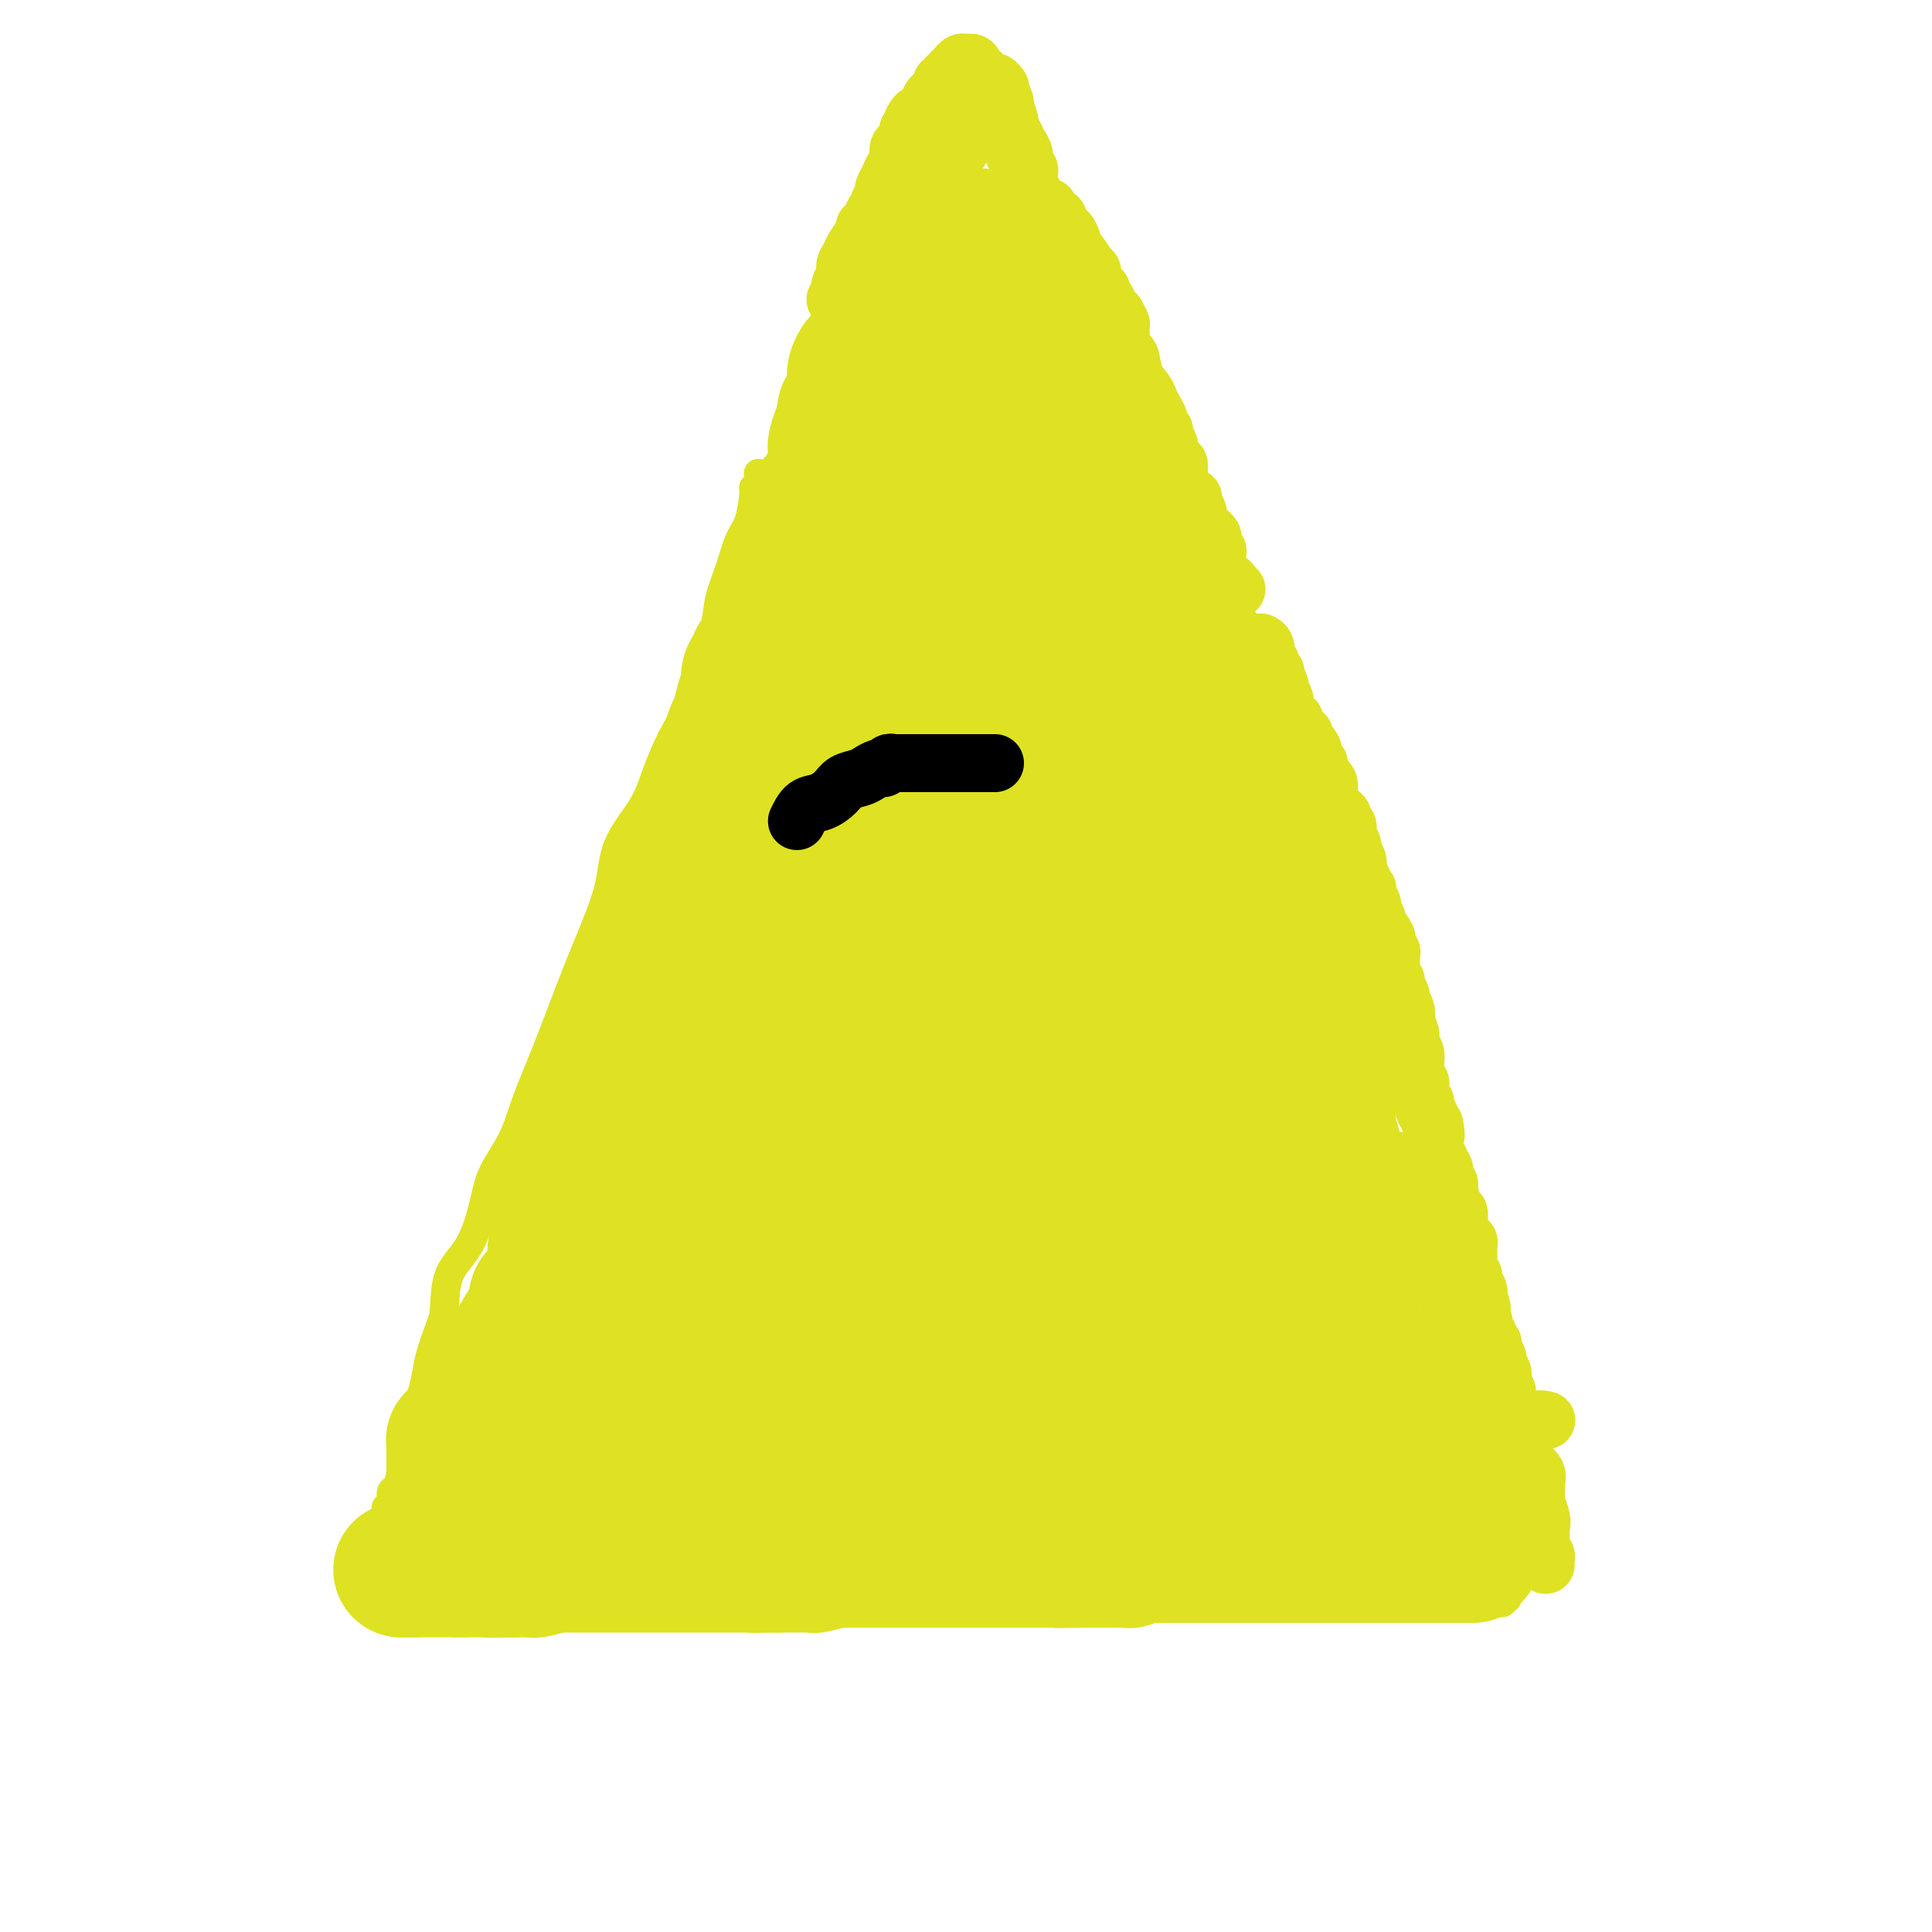 <svg viewBox='0 0 400 400' version='1.1' xmlns='http://www.w3.org/2000/svg' xmlns:xlink='http://www.w3.org/1999/xlink'><g fill='none' stroke='#DEE222' stroke-width='6' stroke-linecap='round' stroke-linejoin='round'><path d='M157,98c0.000,0.000 0.100,0.100 0.1,0.1'/><path d='M156,101c0.065,0.362 0.130,0.724 0,2c-0.130,1.276 -0.454,3.467 -1,5c-0.546,1.533 -1.315,2.408 -2,4c-0.685,1.592 -1.286,3.900 -2,6c-0.714,2.100 -1.541,3.992 -2,6c-0.459,2.008 -0.548,4.131 -1,6c-0.452,1.869 -1.265,3.485 -2,5c-0.735,1.515 -1.391,2.930 -2,5c-0.609,2.070 -1.172,4.795 -2,7c-0.828,2.205 -1.921,3.890 -3,6c-1.079,2.110 -2.144,4.645 -3,7c-0.856,2.355 -1.505,4.531 -3,7c-1.495,2.469 -3.838,5.231 -5,8c-1.162,2.769 -1.144,5.547 -2,9c-0.856,3.453 -2.587,7.583 -4,11c-1.413,3.417 -2.508,6.120 -4,10c-1.492,3.880 -3.382,8.936 -5,13c-1.618,4.064 -2.963,7.135 -4,10c-1.037,2.865 -1.767,5.522 -3,8c-1.233,2.478 -2.971,4.775 -4,7c-1.029,2.225 -1.349,4.378 -2,7c-0.651,2.622 -1.631,5.713 -3,8c-1.369,2.287 -3.125,3.770 -4,6c-0.875,2.230 -0.868,5.207 -1,7c-0.132,1.793 -0.404,2.401 -1,4c-0.596,1.599 -1.518,4.190 -2,6c-0.482,1.810 -0.524,2.839 -1,5c-0.476,2.161 -1.385,5.456 -2,7c-0.615,1.544 -0.935,1.339 -1,2c-0.065,0.661 0.124,2.189 0,3c-0.124,0.811 -0.562,0.906 -1,1'/><path d='M84,299c-1.392,5.747 -0.372,2.614 0,2c0.372,-0.614 0.097,1.291 0,2c-0.097,0.709 -0.015,0.221 0,0c0.015,-0.221 -0.039,-0.177 0,0c0.039,0.177 0.169,0.485 0,1c-0.169,0.515 -0.638,1.237 -1,2c-0.362,0.763 -0.619,1.567 -1,2c-0.381,0.433 -0.887,0.496 -1,1c-0.113,0.504 0.165,1.448 0,2c-0.165,0.552 -0.775,0.712 -1,1c-0.225,0.288 -0.064,0.704 0,1c0.064,0.296 0.033,0.472 0,1c-0.033,0.528 -0.066,1.410 0,2c0.066,0.590 0.233,0.890 0,1c-0.233,0.110 -0.866,0.029 -1,0c-0.134,-0.029 0.232,-0.008 1,0c0.768,0.008 1.937,0.002 3,0c1.063,-0.002 2.018,-0.001 3,0c0.982,0.001 1.991,0.000 3,0'/><path d='M89,317c2.151,0.029 3.028,-0.399 5,0c1.972,0.399 5.038,1.623 8,2c2.962,0.377 5.820,-0.095 9,0c3.180,0.095 6.684,0.758 10,1c3.316,0.242 6.445,0.065 10,0c3.555,-0.065 7.537,-0.017 12,0c4.463,0.017 9.408,0.005 14,0c4.592,-0.005 8.830,-0.001 13,0c4.170,0.001 8.273,0.000 12,0c3.727,-0.000 7.077,-0.000 11,0c3.923,0.000 8.417,0.000 12,0c3.583,-0.000 6.253,-0.000 8,0c1.747,0.000 2.569,0.000 4,0c1.431,-0.000 3.471,-0.000 5,0c1.529,0.000 2.546,0.000 4,0c1.454,-0.000 3.344,-0.000 5,0c1.656,0.000 3.077,0.000 5,0c1.923,-0.000 4.347,-0.000 6,0c1.653,0.000 2.536,0.000 3,0c0.464,-0.000 0.510,-0.000 1,0c0.490,0.000 1.426,0.000 2,0c0.574,-0.000 0.787,-0.000 1,0c0.213,0.000 0.426,0.000 1,0c0.574,-0.000 1.510,-0.000 2,0c0.490,0.000 0.533,0.000 1,0c0.467,-0.000 1.356,-0.000 2,0c0.644,0.000 1.041,0.000 2,0c0.959,0.000 2.479,0.000 4,0'/><path d='M261,320c26.631,0.344 7.208,-0.296 1,0c-6.208,0.296 0.798,1.529 4,2c3.202,0.471 2.598,0.179 3,0c0.402,-0.179 1.809,-0.244 3,0c1.191,0.244 2.164,0.797 3,1c0.836,0.203 1.533,0.054 2,0c0.467,-0.054 0.702,-0.014 1,0c0.298,0.014 0.659,0.003 1,0c0.341,-0.003 0.661,0.003 1,0c0.339,-0.003 0.698,-0.016 1,0c0.302,0.016 0.546,0.061 1,0c0.454,-0.061 1.119,-0.226 2,0c0.881,0.226 1.980,0.845 3,1c1.020,0.155 1.961,-0.155 3,0c1.039,0.155 2.176,0.774 3,1c0.824,0.226 1.334,0.060 2,0c0.666,-0.060 1.489,-0.013 2,0c0.511,0.013 0.712,-0.008 1,0c0.288,0.008 0.665,0.043 1,0c0.335,-0.043 0.629,-0.165 1,0c0.371,0.165 0.820,0.619 1,0c0.180,-0.619 0.090,-2.309 0,-4'/><path d='M301,321c0.167,-0.667 0.083,-0.333 0,0'/><path d='M233,96c-0.222,0.200 -0.444,0.400 0,1c0.444,0.600 1.556,1.600 2,2c0.444,0.400 0.222,0.200 0,0'/><path d='M235,101c0.753,0.194 1.506,0.387 2,1c0.494,0.613 0.730,1.645 2,4c1.270,2.355 3.574,6.032 5,9c1.426,2.968 1.975,5.226 3,8c1.025,2.774 2.526,6.064 4,9c1.474,2.936 2.922,5.519 4,8c1.078,2.481 1.787,4.861 3,7c1.213,2.139 2.932,4.036 4,6c1.068,1.964 1.486,3.996 2,6c0.514,2.004 1.124,3.980 2,6c0.876,2.020 2.018,4.084 3,6c0.982,1.916 1.804,3.684 2,5c0.196,1.316 -0.233,2.181 0,4c0.233,1.819 1.126,4.592 2,7c0.874,2.408 1.727,4.450 2,6c0.273,1.550 -0.033,2.609 0,4c0.033,1.391 0.405,3.112 1,5c0.595,1.888 1.412,3.941 2,6c0.588,2.059 0.945,4.125 1,6c0.055,1.875 -0.194,3.558 0,5c0.194,1.442 0.830,2.642 1,5c0.170,2.358 -0.127,5.872 0,8c0.127,2.128 0.677,2.869 1,5c0.323,2.131 0.419,5.653 1,8c0.581,2.347 1.646,3.519 2,5c0.354,1.481 -0.004,3.269 0,5c0.004,1.731 0.371,3.403 1,5c0.629,1.597 1.519,3.119 2,5c0.481,1.881 0.553,4.122 1,6c0.447,1.878 1.271,3.394 2,5c0.729,1.606 1.365,3.303 2,5'/><path d='M292,281c1.822,6.587 1.376,5.053 2,6c0.624,0.947 2.317,4.373 3,6c0.683,1.627 0.357,1.454 1,3c0.643,1.546 2.256,4.813 3,6c0.744,1.187 0.619,0.296 1,1c0.381,0.704 1.268,3.004 2,5c0.732,1.996 1.310,3.689 2,5c0.690,1.311 1.491,2.239 2,3c0.509,0.761 0.725,1.356 1,2c0.275,0.644 0.609,1.337 1,2c0.391,0.663 0.841,1.294 1,2c0.159,0.706 0.029,1.485 0,2c-0.029,0.515 0.045,0.764 0,1c-0.045,0.236 -0.208,0.458 0,1c0.208,0.542 0.789,1.403 1,2c0.211,0.597 0.054,0.931 0,1c-0.054,0.069 -0.004,-0.126 0,0c0.004,0.126 -0.037,0.572 0,1c0.037,0.428 0.154,0.836 0,1c-0.154,0.164 -0.577,0.082 -1,0'/><path d='M311,331c0.145,1.690 0.009,0.414 -1,0c-1.009,-0.414 -2.890,0.033 -4,0c-1.110,-0.033 -1.449,-0.545 -2,-1c-0.551,-0.455 -1.313,-0.854 -2,-1c-0.687,-0.146 -1.297,-0.039 -2,0c-0.703,0.039 -1.498,0.010 -2,0c-0.502,-0.010 -0.712,-0.003 -1,0c-0.288,0.003 -0.654,0.001 -1,0c-0.346,-0.001 -0.671,-0.000 -1,0c-0.329,0.000 -0.663,0.000 -1,0c-0.337,-0.000 -0.678,-0.000 -1,0c-0.322,0.000 -0.625,0.000 -1,0c-0.375,-0.000 -0.821,-0.000 -1,0c-0.179,0.000 -0.089,0.000 0,0'/><path d='M232,100c-0.419,0.093 -0.838,0.186 -1,0c-0.162,-0.186 -0.068,-0.649 0,-1c0.068,-0.351 0.110,-0.588 -1,-2c-1.110,-1.412 -3.372,-3.999 -4,-5c-0.628,-1.001 0.380,-0.417 0,-2c-0.380,-1.583 -2.147,-5.335 -3,-7c-0.853,-1.665 -0.793,-1.244 -1,-2c-0.207,-0.756 -0.683,-2.689 -1,-4c-0.317,-1.311 -0.477,-2.001 -1,-3c-0.523,-0.999 -1.408,-2.309 -2,-3c-0.592,-0.691 -0.890,-0.764 -1,-1c-0.110,-0.236 -0.034,-0.637 0,-1c0.034,-0.363 0.024,-0.690 0,-1c-0.024,-0.310 -0.062,-0.603 0,-1c0.062,-0.397 0.223,-0.897 0,-1c-0.223,-0.103 -0.829,0.190 -1,0c-0.171,-0.190 0.094,-0.863 0,-1c-0.094,-0.137 -0.547,0.261 -1,0c-0.453,-0.261 -0.906,-1.180 -1,-2c-0.094,-0.820 0.171,-1.539 0,-2c-0.171,-0.461 -0.777,-0.663 -1,-1c-0.223,-0.337 -0.064,-0.811 0,-1c0.064,-0.189 0.032,-0.095 0,0'/><path d='M213,57c-0.303,-0.252 -0.606,-0.503 -1,-1c-0.394,-0.497 -0.880,-1.239 -1,-2c-0.120,-0.761 0.126,-1.543 0,-2c-0.126,-0.457 -0.622,-0.591 -1,-1c-0.378,-0.409 -0.636,-1.094 -1,-2c-0.364,-0.906 -0.832,-2.032 -1,-3c-0.168,-0.968 -0.034,-1.776 0,-2c0.034,-0.224 -0.032,0.136 0,0c0.032,-0.136 0.162,-0.768 0,-1c-0.162,-0.232 -0.615,-0.062 -1,0c-0.385,0.062 -0.701,0.018 -1,0c-0.299,-0.018 -0.580,-0.010 -1,0c-0.420,0.010 -0.979,0.023 -2,1c-1.021,0.977 -2.506,2.917 -4,4c-1.494,1.083 -2.998,1.309 -4,2c-1.002,0.691 -1.501,1.845 -2,3'/><path d='M193,53c-2.681,1.924 -1.885,1.736 -2,2c-0.115,0.264 -1.143,0.982 -2,2c-0.857,1.018 -1.543,2.338 -2,3c-0.457,0.662 -0.686,0.667 -1,1c-0.314,0.333 -0.712,0.995 -1,2c-0.288,1.005 -0.467,2.355 -1,3c-0.533,0.645 -1.421,0.585 -2,1c-0.579,0.415 -0.851,1.304 -1,2c-0.149,0.696 -0.176,1.198 -1,2c-0.824,0.802 -2.445,1.906 -3,3c-0.555,1.094 -0.046,2.180 0,3c0.046,0.820 -0.372,1.373 -1,2c-0.628,0.627 -1.464,1.326 -2,2c-0.536,0.674 -0.770,1.321 -1,2c-0.230,0.679 -0.457,1.389 -1,2c-0.543,0.611 -1.402,1.122 -2,2c-0.598,0.878 -0.934,2.122 -1,3c-0.066,0.878 0.137,1.391 0,2c-0.137,0.609 -0.615,1.314 -1,2c-0.385,0.686 -0.678,1.352 -1,2c-0.322,0.648 -0.674,1.278 -1,2c-0.326,0.722 -0.627,1.538 -1,2c-0.373,0.462 -0.818,0.572 -1,1c-0.182,0.428 -0.101,1.176 0,2c0.101,0.824 0.220,1.723 0,2c-0.220,0.277 -0.781,-0.070 -1,0c-0.219,0.070 -0.098,0.557 0,1c0.098,0.443 0.171,0.841 0,1c-0.171,0.159 -0.585,0.080 -1,0'/><path d='M162,107c-2.255,5.267 -0.394,1.936 0,1c0.394,-0.936 -0.679,0.523 -1,1c-0.321,0.477 0.111,-0.027 0,0c-0.111,0.027 -0.765,0.585 -1,1c-0.235,0.415 -0.052,0.686 0,1c0.052,0.314 -0.029,0.672 0,1c0.029,0.328 0.166,0.627 0,1c-0.166,0.373 -0.636,0.821 -1,1c-0.364,0.179 -0.623,0.090 -1,0c-0.377,-0.090 -0.872,-0.179 -1,0c-0.128,0.179 0.110,0.626 0,1c-0.110,0.374 -0.570,0.674 -1,1c-0.430,0.326 -0.832,0.678 -1,1c-0.168,0.322 -0.102,0.615 0,1c0.102,0.385 0.239,0.863 0,1c-0.239,0.137 -0.853,-0.068 -1,0c-0.147,0.068 0.172,0.409 0,1c-0.172,0.591 -0.834,1.433 -1,2c-0.166,0.567 0.166,0.860 0,1c-0.166,0.140 -0.829,0.128 -1,0c-0.171,-0.128 0.150,-0.371 0,0c-0.150,0.371 -0.772,1.356 -1,2c-0.228,0.644 -0.061,0.946 0,1c0.061,0.054 0.016,-0.139 0,0c-0.016,0.139 -0.005,0.611 0,1c0.005,0.389 0.002,0.694 0,1'/><path d='M151,128c-2.172,3.957 -2.102,3.350 -2,3c0.102,-0.350 0.238,-0.444 0,0c-0.238,0.444 -0.848,1.426 -1,2c-0.152,0.574 0.155,0.742 0,1c-0.155,0.258 -0.773,0.608 -1,1c-0.227,0.392 -0.065,0.826 0,1c0.065,0.174 0.032,0.087 0,0'/></g>
<g fill='none' stroke='#DEE222' stroke-width='28' stroke-linecap='round' stroke-linejoin='round'><path d='M204,61c-0.002,-0.171 -0.005,-0.341 0,0c0.005,0.341 0.016,1.194 0,2c-0.016,0.806 -0.061,1.567 0,2c0.061,0.433 0.227,0.540 0,1c-0.227,0.460 -0.848,1.272 -1,2c-0.152,0.728 0.165,1.371 0,2c-0.165,0.629 -0.814,1.243 -1,2c-0.186,0.757 0.090,1.656 0,2c-0.090,0.344 -0.545,0.133 -1,1c-0.455,0.867 -0.910,2.813 -1,4c-0.090,1.187 0.186,1.617 0,2c-0.186,0.383 -0.833,0.721 -1,1c-0.167,0.279 0.148,0.499 0,1c-0.148,0.501 -0.758,1.284 -1,2c-0.242,0.716 -0.116,1.364 0,2c0.116,0.636 0.223,1.258 0,2c-0.223,0.742 -0.777,1.603 -1,2c-0.223,0.397 -0.116,0.330 0,1c0.116,0.670 0.242,2.076 0,3c-0.242,0.924 -0.850,1.365 -1,2c-0.150,0.635 0.158,1.462 0,3c-0.158,1.538 -0.782,3.787 -1,5c-0.218,1.213 -0.031,1.391 0,2c0.031,0.609 -0.095,1.648 0,3c0.095,1.352 0.410,3.018 0,4c-0.410,0.982 -1.546,1.281 -2,2c-0.454,0.719 -0.227,1.860 0,3'/><path d='M193,119c-1.868,9.509 -1.038,4.282 -1,3c0.038,-1.282 -0.714,1.379 -1,3c-0.286,1.621 -0.104,2.200 0,3c0.104,0.800 0.129,1.822 0,3c-0.129,1.178 -0.413,2.513 -1,4c-0.587,1.487 -1.477,3.125 -2,4c-0.523,0.875 -0.680,0.988 -1,2c-0.320,1.012 -0.803,2.925 -1,4c-0.197,1.075 -0.109,1.313 0,2c0.109,0.687 0.239,1.822 0,3c-0.239,1.178 -0.849,2.399 -1,3c-0.151,0.601 0.155,0.584 0,1c-0.155,0.416 -0.773,1.266 -1,2c-0.227,0.734 -0.065,1.352 0,2c0.065,0.648 0.032,1.327 0,2c-0.032,0.673 -0.061,1.339 0,2c0.061,0.661 0.214,1.316 0,2c-0.214,0.684 -0.793,1.397 -1,2c-0.207,0.603 -0.040,1.095 0,2c0.040,0.905 -0.045,2.224 0,3c0.045,0.776 0.222,1.009 0,2c-0.222,0.991 -0.843,2.739 -1,4c-0.157,1.261 0.151,2.036 0,3c-0.151,0.964 -0.762,2.118 -1,4c-0.238,1.882 -0.102,4.491 0,6c0.102,1.509 0.171,1.918 0,4c-0.171,2.082 -0.582,5.837 -1,8c-0.418,2.163 -0.844,2.734 -1,4c-0.156,1.266 -0.042,3.225 0,4c0.042,0.775 0.012,0.364 0,1c-0.012,0.636 -0.006,2.318 0,4'/><path d='M179,215c-0.773,9.424 -0.207,3.483 0,2c0.207,-1.483 0.055,1.494 0,3c-0.055,1.506 -0.014,1.543 0,2c0.014,0.457 0.001,1.333 0,2c-0.001,0.667 0.010,1.125 0,2c-0.010,0.875 -0.039,2.166 0,3c0.039,0.834 0.148,1.212 0,2c-0.148,0.788 -0.551,1.987 -1,3c-0.449,1.013 -0.943,1.842 -1,3c-0.057,1.158 0.325,2.647 0,4c-0.325,1.353 -1.355,2.570 -2,4c-0.645,1.430 -0.905,3.072 -1,4c-0.095,0.928 -0.025,1.140 0,2c0.025,0.860 0.007,2.366 0,4c-0.007,1.634 -0.002,3.394 0,4c0.002,0.606 0.001,0.057 0,0c-0.001,-0.057 -0.000,0.379 0,1c0.000,0.621 0.001,1.426 0,2c-0.001,0.574 -0.004,0.916 0,1c0.004,0.084 0.015,-0.090 0,0c-0.015,0.090 -0.057,0.444 0,1c0.057,0.556 0.211,1.314 0,2c-0.211,0.686 -0.789,1.300 -1,2c-0.211,0.700 -0.057,1.487 0,2c0.057,0.513 0.015,0.752 0,1c-0.015,0.248 -0.004,0.505 0,1c0.004,0.495 0.001,1.229 0,2c-0.001,0.771 -0.000,1.578 0,2c0.000,0.422 0.000,0.460 0,1c-0.000,0.540 -0.000,1.583 0,2c0.000,0.417 0.000,0.209 0,0'/><path d='M173,279c-0.928,10.063 -0.249,3.221 0,1c0.249,-2.221 0.067,0.178 0,1c-0.067,0.822 -0.018,0.065 0,0c0.018,-0.065 0.005,0.560 0,1c-0.005,0.440 -0.001,0.694 0,1c0.001,0.306 0.000,0.663 0,1c-0.000,0.337 -0.000,0.653 0,1c0.000,0.347 0.000,0.723 0,1c-0.000,0.277 -0.000,0.454 0,1c0.000,0.546 0.000,1.459 0,2c-0.000,0.541 -0.000,0.708 0,1c0.000,0.292 0.000,0.707 0,1c-0.000,0.293 -0.000,0.464 0,1c0.000,0.536 0.001,1.438 0,2c-0.001,0.562 -0.004,0.784 0,1c0.004,0.216 0.015,0.425 0,1c-0.015,0.575 -0.056,1.515 0,2c0.056,0.485 0.207,0.515 0,1c-0.207,0.485 -0.774,1.424 -1,2c-0.226,0.576 -0.113,0.788 0,1'/><path d='M172,302c-0.155,3.752 -0.041,1.632 0,1c0.041,-0.632 0.011,0.223 0,1c-0.011,0.777 -0.003,1.476 0,2c0.003,0.524 0.001,0.872 0,1c-0.001,0.128 -0.000,0.037 0,0c0.000,-0.037 0.000,-0.018 0,0'/><path d='M196,51c0.273,0.327 0.546,0.654 0,1c-0.546,0.346 -1.911,0.712 -3,2c-1.089,1.288 -1.904,3.497 -3,5c-1.096,1.503 -2.475,2.301 -4,4c-1.525,1.699 -3.197,4.298 -4,6c-0.803,1.702 -0.736,2.508 -1,3c-0.264,0.492 -0.858,0.670 -1,1c-0.142,0.330 0.169,0.813 0,1c-0.169,0.187 -0.816,0.079 -1,0c-0.184,-0.079 0.095,-0.130 0,0c-0.095,0.130 -0.565,0.440 -1,1c-0.435,0.560 -0.833,1.368 -1,2c-0.167,0.632 -0.101,1.087 0,2c0.101,0.913 0.237,2.283 0,3c-0.237,0.717 -0.847,0.780 -1,1c-0.153,0.220 0.151,0.598 0,1c-0.151,0.402 -0.757,0.829 -1,1c-0.243,0.171 -0.121,0.085 0,0'/><path d='M175,85c-0.022,0.347 -0.044,0.694 0,1c0.044,0.306 0.155,0.573 0,1c-0.155,0.427 -0.577,1.016 -1,2c-0.423,0.984 -0.848,2.365 -1,3c-0.152,0.635 -0.030,0.526 0,1c0.030,0.474 -0.032,1.531 0,2c0.032,0.469 0.159,0.351 0,1c-0.159,0.649 -0.603,2.064 -1,3c-0.397,0.936 -0.746,1.391 -1,2c-0.254,0.609 -0.414,1.371 -1,2c-0.586,0.629 -1.600,1.123 -2,2c-0.400,0.877 -0.187,2.136 0,3c0.187,0.864 0.348,1.333 0,2c-0.348,0.667 -1.207,1.532 -2,3c-0.793,1.468 -1.522,3.538 -2,5c-0.478,1.462 -0.707,2.316 -1,3c-0.293,0.684 -0.651,1.198 -1,2c-0.349,0.802 -0.689,1.891 -1,3c-0.311,1.109 -0.594,2.237 -1,3c-0.406,0.763 -0.936,1.162 -1,2c-0.064,0.838 0.337,2.116 0,3c-0.337,0.884 -1.414,1.375 -2,2c-0.586,0.625 -0.682,1.382 -1,2c-0.318,0.618 -0.859,1.095 -1,2c-0.141,0.905 0.117,2.237 0,3c-0.117,0.763 -0.609,0.956 -1,2c-0.391,1.044 -0.682,2.940 -1,4c-0.318,1.060 -0.663,1.284 -1,2c-0.337,0.716 -0.668,1.924 -1,3c-0.332,1.076 -0.666,2.022 -1,3c-0.334,0.978 -0.667,1.989 -1,3'/><path d='M149,160c-4.205,12.017 -1.717,4.558 -1,2c0.717,-2.558 -0.336,-0.217 -1,1c-0.664,1.217 -0.938,1.309 -1,2c-0.062,0.691 0.089,1.981 0,3c-0.089,1.019 -0.419,1.767 -1,3c-0.581,1.233 -1.412,2.953 -2,4c-0.588,1.047 -0.931,1.423 -1,2c-0.069,0.577 0.136,1.356 0,2c-0.136,0.644 -0.614,1.154 -1,2c-0.386,0.846 -0.681,2.029 -1,3c-0.319,0.971 -0.663,1.730 -1,3c-0.337,1.270 -0.668,3.050 -1,4c-0.332,0.950 -0.665,1.070 -1,2c-0.335,0.930 -0.674,2.668 -1,4c-0.326,1.332 -0.641,2.257 -1,3c-0.359,0.743 -0.764,1.305 -1,3c-0.236,1.695 -0.305,4.523 -1,7c-0.695,2.477 -2.018,4.604 -3,6c-0.982,1.396 -1.625,2.061 -2,3c-0.375,0.939 -0.482,2.150 -1,3c-0.518,0.850 -1.445,1.338 -2,2c-0.555,0.662 -0.736,1.497 -1,2c-0.264,0.503 -0.609,0.674 -1,1c-0.391,0.326 -0.826,0.807 -1,1c-0.174,0.193 -0.087,0.096 0,0'/><path d='M122,228c-1.924,2.958 -1.233,1.354 -1,1c0.233,-0.354 0.010,0.543 0,1c-0.010,0.457 0.194,0.473 0,1c-0.194,0.527 -0.787,1.566 -1,2c-0.213,0.434 -0.046,0.265 0,1c0.046,0.735 -0.030,2.375 0,3c0.030,0.625 0.167,0.234 0,1c-0.167,0.766 -0.637,2.689 -1,4c-0.363,1.311 -0.619,2.011 -1,3c-0.381,0.989 -0.887,2.267 -1,3c-0.113,0.733 0.167,0.921 0,2c-0.167,1.079 -0.781,3.050 -1,4c-0.219,0.950 -0.045,0.880 0,1c0.045,0.120 -0.041,0.431 0,1c0.041,0.569 0.208,1.397 0,2c-0.208,0.603 -0.790,0.980 -1,1c-0.210,0.020 -0.049,-0.317 0,0c0.049,0.317 -0.015,1.287 0,2c0.015,0.713 0.110,1.169 0,2c-0.110,0.831 -0.424,2.038 -1,3c-0.576,0.962 -1.415,1.679 -2,2c-0.585,0.321 -0.917,0.245 -1,1c-0.083,0.755 0.082,2.339 0,3c-0.082,0.661 -0.411,0.397 -1,1c-0.589,0.603 -1.438,2.071 -2,3c-0.562,0.929 -0.837,1.317 -1,2c-0.163,0.683 -0.215,1.661 -1,3c-0.785,1.339 -2.303,3.039 -3,4c-0.697,0.961 -0.572,1.182 -1,2c-0.428,0.818 -1.408,2.234 -2,3c-0.592,0.766 -0.796,0.883 -1,1'/><path d='M99,291c-2.483,4.252 -1.191,2.382 -1,2c0.191,-0.382 -0.718,0.725 -1,1c-0.282,0.275 0.064,-0.281 0,0c-0.064,0.281 -0.539,1.399 -1,2c-0.461,0.601 -0.908,0.686 -1,1c-0.092,0.314 0.172,0.856 0,1c-0.172,0.144 -0.778,-0.111 -1,0c-0.222,0.111 -0.059,0.589 0,1c0.059,0.411 0.016,0.754 0,1c-0.016,0.246 -0.004,0.395 0,1c0.004,0.605 0.001,1.668 0,2c-0.001,0.332 -0.000,-0.066 0,0c0.000,0.066 0.000,0.595 0,1c-0.000,0.405 -0.000,0.686 0,1c0.000,0.314 0.000,0.661 0,1c-0.000,0.339 -0.000,0.669 0,1'/><path d='M94,307c-0.821,2.475 -0.372,0.662 0,0c0.372,-0.662 0.667,-0.174 1,0c0.333,0.174 0.705,0.032 1,0c0.295,-0.032 0.515,0.044 1,0c0.485,-0.044 1.236,-0.208 2,0c0.764,0.208 1.541,0.788 2,1c0.459,0.212 0.599,0.057 1,0c0.401,-0.057 1.061,-0.015 2,0c0.939,0.015 2.156,0.004 3,0c0.844,-0.004 1.314,-0.001 2,0c0.686,0.001 1.588,0.000 2,0c0.412,-0.000 0.335,-0.000 1,0c0.665,0.000 2.071,0.000 3,0c0.929,-0.000 1.379,-0.000 2,0c0.621,0.000 1.411,0.000 2,0c0.589,-0.000 0.975,-0.000 1,0c0.025,0.000 -0.313,0.000 0,0c0.313,-0.000 1.277,-0.000 2,0c0.723,0.000 1.207,0.000 2,0c0.793,-0.000 1.897,-0.000 3,0'/><path d='M127,308c5.111,0.155 1.389,0.041 1,0c-0.389,-0.041 2.554,-0.011 4,0c1.446,0.011 1.395,0.003 2,0c0.605,-0.003 1.867,-0.001 3,0c1.133,0.001 2.136,0.000 3,0c0.864,-0.000 1.590,-0.000 2,0c0.410,0.000 0.505,-0.000 1,0c0.495,0.000 1.390,0.000 2,0c0.610,-0.000 0.936,-0.001 1,0c0.064,0.001 -0.134,0.004 0,0c0.134,-0.004 0.599,-0.015 1,0c0.401,0.015 0.740,0.056 1,0c0.260,-0.056 0.443,-0.207 1,0c0.557,0.207 1.487,0.773 2,1c0.513,0.227 0.608,0.114 1,0c0.392,-0.114 1.080,-0.228 2,0c0.920,0.228 2.071,0.797 3,1c0.929,0.203 1.637,0.040 2,0c0.363,-0.040 0.380,0.042 1,0c0.620,-0.042 1.843,-0.207 3,0c1.157,0.207 2.246,0.788 3,1c0.754,0.212 1.171,0.057 2,0c0.829,-0.057 2.070,-0.015 3,0c0.930,0.015 1.548,0.004 2,0c0.452,-0.004 0.737,-0.001 1,0c0.263,0.001 0.504,0.000 1,0c0.496,-0.000 1.248,-0.000 2,0'/><path d='M177,311c8.269,0.464 3.942,0.124 3,0c-0.942,-0.124 1.500,-0.033 3,0c1.500,0.033 2.059,0.009 3,0c0.941,-0.009 2.265,-0.002 3,0c0.735,0.002 0.883,0.001 2,0c1.117,-0.001 3.204,-0.000 4,0c0.796,0.000 0.302,0.000 1,0c0.698,-0.000 2.588,-0.000 4,0c1.412,0.000 2.345,0.000 3,0c0.655,-0.000 1.032,-0.000 2,0c0.968,0.000 2.528,0.000 4,0c1.472,-0.000 2.855,-0.000 4,0c1.145,0.000 2.052,0.000 3,0c0.948,-0.000 1.936,-0.000 3,0c1.064,0.000 2.204,0.000 3,0c0.796,-0.000 1.249,-0.000 2,0c0.751,0.000 1.802,0.000 3,0c1.198,-0.000 2.544,-0.000 4,0c1.456,0.000 3.023,0.000 4,0c0.977,-0.000 1.364,-0.000 2,0c0.636,0.000 1.520,0.000 2,0c0.480,-0.000 0.555,-0.000 1,0c0.445,0.000 1.260,0.000 2,0c0.740,-0.000 1.405,0.000 2,0c0.595,0.000 1.121,0.000 2,0c0.879,0.000 2.112,0.000 3,0c0.888,0.000 1.431,0.000 2,0c0.569,0.000 1.163,0.000 2,0c0.837,0.000 1.918,0.000 3,0c1.082,0.000 2.166,0.000 3,0c0.834,0.000 1.417,0.000 2,0'/><path d='M261,311c13.047,0.000 3.666,0.000 1,0c-2.666,0.000 1.383,0.000 3,0c1.617,0.000 0.800,0.000 1,0c0.200,0.000 1.416,0.000 2,0c0.584,0.000 0.538,0.000 1,0c0.462,0.000 1.434,0.000 2,0c0.566,0.000 0.725,0.000 1,0c0.275,0.000 0.665,0.000 1,0c0.335,0.000 0.615,0.000 1,0c0.385,0.000 0.877,0.000 1,0c0.123,-0.000 -0.122,0.000 0,0c0.122,0.000 0.610,0.000 1,0c0.390,-0.000 0.682,0.000 1,0c0.318,0.000 0.663,0.000 1,0c0.337,0.000 0.667,0.000 1,0c0.333,0.000 0.667,0.000 1,0c0.333,0.000 0.663,0.000 1,0c0.337,0.000 0.682,0.000 1,0c0.318,0.000 0.610,0.000 1,0c0.390,0.000 0.878,0.000 1,0c0.122,0.000 -0.122,0.000 0,0c0.122,0.000 0.610,0.000 1,0c0.390,0.000 0.683,0.000 1,0c0.317,0.000 0.659,0.000 1,0'/><path d='M287,311c4.262,-0.000 1.915,-0.000 1,0c-0.915,0.000 -0.400,0.000 0,0c0.400,-0.000 0.685,-0.001 1,0c0.315,0.001 0.662,0.004 1,0c0.338,-0.004 0.668,-0.015 1,0c0.332,0.015 0.666,0.057 1,0c0.334,-0.057 0.667,-0.211 1,0c0.333,0.211 0.667,0.789 1,1c0.333,0.211 0.666,0.056 1,0c0.334,-0.056 0.668,-0.011 1,0c0.332,0.011 0.661,-0.011 1,0c0.339,0.011 0.689,0.054 1,0c0.311,-0.054 0.584,-0.207 1,0c0.416,0.207 0.976,0.773 1,1c0.024,0.227 -0.488,0.113 -1,0'/><path d='M299,313c1.614,0.378 -0.351,0.324 -1,0c-0.649,-0.324 0.018,-0.917 0,-1c-0.018,-0.083 -0.722,0.344 -1,0c-0.278,-0.344 -0.130,-1.458 0,-2c0.130,-0.542 0.241,-0.512 0,-1c-0.241,-0.488 -0.834,-1.493 -1,-2c-0.166,-0.507 0.095,-0.516 0,-1c-0.095,-0.484 -0.547,-1.443 -1,-2c-0.453,-0.557 -0.908,-0.713 -1,-1c-0.092,-0.287 0.179,-0.706 0,-1c-0.179,-0.294 -0.807,-0.464 -1,-1c-0.193,-0.536 0.049,-1.439 0,-2c-0.049,-0.561 -0.390,-0.779 -1,-1c-0.610,-0.221 -1.490,-0.444 -2,-1c-0.510,-0.556 -0.652,-1.443 -1,-2c-0.348,-0.557 -0.903,-0.783 -1,-1c-0.097,-0.217 0.262,-0.425 0,-1c-0.262,-0.575 -1.146,-1.516 -2,-2c-0.854,-0.484 -1.679,-0.512 -2,-1c-0.321,-0.488 -0.139,-1.437 0,-2c0.139,-0.563 0.234,-0.741 0,-1c-0.234,-0.259 -0.799,-0.598 -1,-1c-0.201,-0.402 -0.040,-0.867 0,-1c0.040,-0.133 -0.042,0.066 0,0c0.042,-0.066 0.209,-0.398 0,-1c-0.209,-0.602 -0.794,-1.473 -1,-2c-0.206,-0.527 -0.035,-0.708 0,-1c0.035,-0.292 -0.068,-0.694 0,-1c0.068,-0.306 0.305,-0.516 0,-1c-0.305,-0.484 -1.153,-1.242 -2,-2'/><path d='M280,277c-2.939,-5.920 -0.786,-2.720 0,-2c0.786,0.720 0.207,-1.039 0,-2c-0.207,-0.961 -0.041,-1.122 0,-2c0.041,-0.878 -0.041,-2.471 0,-3c0.041,-0.529 0.207,0.008 0,0c-0.207,-0.008 -0.787,-0.561 -1,-1c-0.213,-0.439 -0.061,-0.765 0,-1c0.061,-0.235 0.030,-0.378 0,-1c-0.030,-0.622 -0.060,-1.724 0,-2c0.060,-0.276 0.208,0.275 0,0c-0.208,-0.275 -0.774,-1.376 -1,-2c-0.226,-0.624 -0.113,-0.772 0,-1c0.113,-0.228 0.228,-0.536 0,-1c-0.228,-0.464 -0.797,-1.083 -1,-2c-0.203,-0.917 -0.040,-2.131 0,-3c0.040,-0.869 -0.042,-1.391 0,-2c0.042,-0.609 0.207,-1.304 0,-2c-0.207,-0.696 -0.788,-1.394 -1,-2c-0.212,-0.606 -0.056,-1.121 0,-2c0.056,-0.879 0.011,-2.122 0,-3c-0.011,-0.878 0.011,-1.390 0,-2c-0.011,-0.610 -0.056,-1.317 0,-2c0.056,-0.683 0.211,-1.341 0,-2c-0.211,-0.659 -0.789,-1.317 -1,-2c-0.211,-0.683 -0.057,-1.390 0,-2c0.057,-0.610 0.015,-1.121 0,-2c-0.015,-0.879 -0.004,-2.125 0,-3c0.004,-0.875 0.001,-1.379 0,-2c-0.001,-0.621 -0.000,-1.360 0,-2c0.000,-0.640 0.000,-1.183 0,-2c-0.000,-0.817 -0.000,-1.909 0,-3'/><path d='M275,219c-1.013,-9.342 -1.046,-3.698 -1,-2c0.046,1.698 0.171,-0.552 0,-2c-0.171,-1.448 -0.637,-2.095 -1,-3c-0.363,-0.905 -0.622,-2.068 -1,-3c-0.378,-0.932 -0.875,-1.632 -1,-3c-0.125,-1.368 0.121,-3.404 0,-5c-0.121,-1.596 -0.611,-2.753 -1,-4c-0.389,-1.247 -0.678,-2.584 -1,-4c-0.322,-1.416 -0.677,-2.912 -1,-4c-0.323,-1.088 -0.612,-1.767 -1,-3c-0.388,-1.233 -0.874,-3.021 -1,-4c-0.126,-0.979 0.107,-1.150 0,-2c-0.107,-0.850 -0.553,-2.378 -1,-4c-0.447,-1.622 -0.893,-3.339 -1,-4c-0.107,-0.661 0.126,-0.265 0,-1c-0.126,-0.735 -0.611,-2.602 -1,-4c-0.389,-1.398 -0.681,-2.327 -1,-3c-0.319,-0.673 -0.664,-1.090 -1,-2c-0.336,-0.910 -0.663,-2.313 -1,-3c-0.337,-0.687 -0.686,-0.658 -1,-1c-0.314,-0.342 -0.594,-1.055 -1,-2c-0.406,-0.945 -0.937,-2.121 -1,-3c-0.063,-0.879 0.341,-1.461 0,-2c-0.341,-0.539 -1.426,-1.034 -2,-2c-0.574,-0.966 -0.635,-2.404 -1,-3c-0.365,-0.596 -1.033,-0.351 -1,-1c0.033,-0.649 0.766,-2.193 0,-4c-0.766,-1.807 -3.030,-3.876 -4,-5c-0.970,-1.124 -0.646,-1.303 -1,-2c-0.354,-0.697 -1.387,-1.914 -2,-3c-0.613,-1.086 -0.807,-2.043 -1,-3'/><path d='M245,128c-2.964,-6.385 -1.372,-2.849 -1,-2c0.372,0.849 -0.474,-0.990 -1,-2c-0.526,-1.010 -0.731,-1.192 -1,-2c-0.269,-0.808 -0.602,-2.243 -1,-3c-0.398,-0.757 -0.862,-0.835 -1,-1c-0.138,-0.165 0.051,-0.415 0,-1c-0.051,-0.585 -0.343,-1.504 -1,-2c-0.657,-0.496 -1.678,-0.569 -2,-1c-0.322,-0.431 0.054,-1.219 0,-2c-0.054,-0.781 -0.539,-1.555 -1,-2c-0.461,-0.445 -0.897,-0.561 -1,-1c-0.103,-0.439 0.126,-1.202 0,-2c-0.126,-0.798 -0.607,-1.632 -1,-2c-0.393,-0.368 -0.697,-0.270 -1,-1c-0.303,-0.730 -0.606,-2.288 -1,-3c-0.394,-0.712 -0.879,-0.578 -1,-1c-0.121,-0.422 0.123,-1.401 0,-2c-0.123,-0.599 -0.611,-0.819 -1,-2c-0.389,-1.181 -0.679,-3.325 -1,-4c-0.321,-0.675 -0.674,0.119 -1,0c-0.326,-0.119 -0.626,-1.150 -1,-2c-0.374,-0.850 -0.821,-1.520 -1,-2c-0.179,-0.480 -0.089,-0.770 0,-1c0.089,-0.230 0.178,-0.400 0,-1c-0.178,-0.600 -0.621,-1.631 -1,-2c-0.379,-0.369 -0.693,-0.077 -1,-1c-0.307,-0.923 -0.607,-3.062 -1,-4c-0.393,-0.938 -0.878,-0.674 -1,-1c-0.122,-0.326 0.121,-1.242 0,-2c-0.121,-0.758 -0.606,-1.360 -1,-2c-0.394,-0.640 -0.697,-1.320 -1,-2'/><path d='M220,72c-4.046,-9.242 -1.663,-4.347 -1,-3c0.663,1.347 -0.396,-0.854 -1,-2c-0.604,-1.146 -0.753,-1.237 -1,-2c-0.247,-0.763 -0.591,-2.197 -1,-3c-0.409,-0.803 -0.883,-0.975 -1,-1c-0.117,-0.025 0.124,0.095 0,0c-0.124,-0.095 -0.614,-0.407 -1,-1c-0.386,-0.593 -0.667,-1.469 -1,-2c-0.333,-0.531 -0.716,-0.717 -1,-1c-0.284,-0.283 -0.468,-0.664 -1,-1c-0.532,-0.336 -1.413,-0.629 -2,-1c-0.587,-0.371 -0.882,-0.820 -1,-1c-0.118,-0.180 -0.059,-0.090 0,0'/><path d='M208,54c-2.034,-2.725 -1.118,-0.538 -1,0c0.118,0.538 -0.561,-0.573 -1,-1c-0.439,-0.427 -0.640,-0.170 -1,0c-0.360,0.170 -0.881,0.253 -1,0c-0.119,-0.253 0.164,-0.841 0,-1c-0.164,-0.159 -0.776,0.112 -1,0c-0.224,-0.112 -0.060,-0.607 0,-1c0.060,-0.393 0.017,-0.684 0,-1c-0.017,-0.316 -0.009,-0.658 0,-1'/><path d='M203,49c-0.773,-0.631 -0.207,0.290 0,1c0.207,0.710 0.054,1.208 0,2c-0.054,0.792 -0.011,1.878 0,3c0.011,1.122 -0.011,2.278 0,4c0.011,1.722 0.054,4.008 0,6c-0.054,1.992 -0.207,3.690 0,6c0.207,2.310 0.773,5.231 1,8c0.227,2.769 0.113,5.384 0,8'/><path d='M204,87c0.382,6.836 0.838,4.927 1,5c0.162,0.073 0.029,2.127 0,4c-0.029,1.873 0.045,3.566 0,5c-0.045,1.434 -0.209,2.611 0,4c0.209,1.389 0.792,2.991 1,4c0.208,1.009 0.042,1.425 0,2c-0.042,0.575 0.041,1.309 0,2c-0.041,0.691 -0.207,1.339 0,2c0.207,0.661 0.788,1.335 1,2c0.212,0.665 0.057,1.320 0,2c-0.057,0.680 -0.016,1.386 0,2c0.016,0.614 0.008,1.137 0,2c-0.008,0.863 -0.016,2.065 0,3c0.016,0.935 0.057,1.603 0,2c-0.057,0.397 -0.211,0.523 0,1c0.211,0.477 0.789,1.305 1,2c0.211,0.695 0.057,1.256 0,2c-0.057,0.744 -0.015,1.672 0,3c0.015,1.328 0.004,3.058 0,4c-0.004,0.942 -0.002,1.097 0,2c0.002,0.903 0.004,2.553 0,4c-0.004,1.447 -0.015,2.692 0,4c0.015,1.308 0.057,2.681 0,4c-0.057,1.319 -0.211,2.586 0,4c0.211,1.414 0.789,2.975 1,5c0.211,2.025 0.057,4.513 0,6c-0.057,1.487 -0.015,1.973 0,4c0.015,2.027 0.004,5.595 0,8c-0.004,2.405 -0.001,3.648 0,5c0.001,1.352 0.000,2.815 0,4c-0.000,1.185 -0.000,2.093 0,3'/><path d='M209,193c0.773,16.999 0.207,6.496 0,3c-0.207,-3.496 -0.053,0.013 0,2c0.053,1.987 0.005,2.451 0,3c-0.005,0.549 0.032,1.183 0,2c-0.032,0.817 -0.133,1.818 0,3c0.133,1.182 0.499,2.546 0,5c-0.499,2.454 -1.865,5.999 -3,9c-1.135,3.001 -2.040,5.459 -3,8c-0.960,2.541 -1.974,5.165 -3,8c-1.026,2.835 -2.065,5.880 -3,9c-0.935,3.120 -1.767,6.314 -2,9c-0.233,2.686 0.134,4.863 0,7c-0.134,2.137 -0.768,4.236 -1,6c-0.232,1.764 -0.062,3.195 0,5c0.062,1.805 0.017,3.984 0,6c-0.017,2.016 -0.004,3.870 0,5c0.004,1.130 0.001,1.535 0,2c-0.001,0.465 -0.000,0.990 0,1c0.000,0.010 0.000,-0.495 0,-1'/><path d='M194,285c-0.155,4.565 -0.041,0.478 0,-3c0.041,-3.478 0.011,-6.348 0,-9c-0.011,-2.652 -0.001,-5.087 0,-10c0.001,-4.913 -0.006,-12.306 0,-17c0.006,-4.694 0.025,-6.691 0,-10c-0.025,-3.309 -0.094,-7.930 0,-13c0.094,-5.070 0.351,-10.589 1,-15c0.649,-4.411 1.691,-7.713 2,-11c0.309,-3.287 -0.113,-6.558 0,-10c0.113,-3.442 0.762,-7.055 1,-10c0.238,-2.945 0.064,-5.223 0,-7c-0.064,-1.777 -0.017,-3.053 0,-4c0.017,-0.947 0.005,-1.563 0,-2c-0.005,-0.437 -0.001,-0.694 0,-1c0.001,-0.306 0.000,-0.660 0,-1c-0.000,-0.340 -0.000,-0.665 0,-1c0.000,-0.335 -0.000,-0.680 0,-1c0.000,-0.320 0.001,-0.613 0,-1c-0.001,-0.387 -0.002,-0.866 0,-1c0.002,-0.134 0.008,0.076 0,0c-0.008,-0.076 -0.030,-0.439 0,-1c0.030,-0.561 0.111,-1.322 0,-2c-0.111,-0.678 -0.414,-1.274 -1,-2c-0.586,-0.726 -1.453,-1.583 -2,-3c-0.547,-1.417 -0.773,-3.394 -1,-5c-0.227,-1.606 -0.456,-2.842 -1,-4c-0.544,-1.158 -1.404,-2.238 -2,-4c-0.596,-1.762 -0.930,-4.205 -1,-6c-0.070,-1.795 0.123,-2.941 0,-4c-0.123,-1.059 -0.561,-2.029 -1,-3'/><path d='M189,124c-1.333,-5.455 -0.164,-2.594 0,-2c0.164,0.594 -0.677,-1.079 -1,-2c-0.323,-0.921 -0.128,-1.090 0,-1c0.128,0.090 0.190,0.438 0,1c-0.190,0.562 -0.631,1.338 -1,2c-0.369,0.662 -0.664,1.210 -1,2c-0.336,0.790 -0.713,1.822 -1,3c-0.287,1.178 -0.486,2.502 -1,4c-0.514,1.498 -1.344,3.170 -2,5c-0.656,1.830 -1.139,3.819 -2,6c-0.861,2.181 -2.100,4.555 -3,7c-0.900,2.445 -1.460,4.961 -2,7c-0.540,2.039 -1.058,3.601 -2,7c-0.942,3.399 -2.308,8.636 -3,12c-0.692,3.364 -0.711,4.854 -1,7c-0.289,2.146 -0.847,4.948 -1,7c-0.153,2.052 0.099,3.353 0,5c-0.099,1.647 -0.547,3.639 -1,5c-0.453,1.361 -0.909,2.090 -1,3c-0.091,0.910 0.184,2.002 0,3c-0.184,0.998 -0.826,1.903 -1,3c-0.174,1.097 0.122,2.385 0,4c-0.122,1.615 -0.662,3.557 -1,5c-0.338,1.443 -0.476,2.389 -1,4c-0.524,1.611 -1.436,3.889 -2,6c-0.564,2.111 -0.782,4.056 -1,6'/><path d='M160,233c-2.651,12.394 -2.779,8.380 -3,8c-0.221,-0.380 -0.535,2.874 -1,5c-0.465,2.126 -1.082,3.124 -2,5c-0.918,1.876 -2.138,4.631 -3,6c-0.862,1.369 -1.368,1.354 -2,3c-0.632,1.646 -1.392,4.953 -2,7c-0.608,2.047 -1.066,2.834 -2,5c-0.934,2.166 -2.345,5.711 -3,8c-0.655,2.289 -0.554,3.321 -1,5c-0.446,1.679 -1.440,4.005 -2,5c-0.560,0.995 -0.686,0.658 -1,1c-0.314,0.342 -0.816,1.364 -1,2c-0.184,0.636 -0.049,0.886 0,1c0.049,0.114 0.013,0.092 0,0c-0.013,-0.092 -0.004,-0.256 0,0c0.004,0.256 0.001,0.930 0,1c-0.001,0.070 -0.001,-0.465 0,-1'/><path d='M137,294c-3.497,9.166 -0.739,1.582 0,-2c0.739,-3.582 -0.542,-3.160 -1,-4c-0.458,-0.840 -0.093,-2.942 0,-5c0.093,-2.058 -0.087,-4.074 1,-7c1.087,-2.926 3.442,-6.763 6,-11c2.558,-4.237 5.320,-8.876 9,-14c3.680,-5.124 8.278,-10.735 12,-16c3.722,-5.265 6.567,-10.184 9,-14c2.433,-3.816 4.453,-6.529 6,-9c1.547,-2.471 2.622,-4.700 3,-6c0.378,-1.300 0.060,-1.671 0,-2c-0.060,-0.329 0.139,-0.618 0,-1c-0.139,-0.382 -0.615,-0.859 -1,-1c-0.385,-0.141 -0.677,0.055 -1,0c-0.323,-0.055 -0.675,-0.360 -1,-1c-0.325,-0.640 -0.622,-1.615 -1,-3c-0.378,-1.385 -0.836,-3.181 -1,-4c-0.164,-0.819 -0.034,-0.663 0,-1c0.034,-0.337 -0.029,-1.168 0,-2c0.029,-0.832 0.151,-1.666 0,-2c-0.151,-0.334 -0.576,-0.167 -1,0'/><path d='M176,189c-1.109,-2.808 -0.880,-1.329 -1,0c-0.120,1.329 -0.587,2.508 -2,4c-1.413,1.492 -3.771,3.296 -5,5c-1.229,1.704 -1.330,3.309 -2,5c-0.670,1.691 -1.909,3.468 -3,5c-1.091,1.532 -2.035,2.817 -3,4c-0.965,1.183 -1.950,2.263 -3,4c-1.050,1.737 -2.165,4.132 -3,6c-0.835,1.868 -1.390,3.209 -2,4c-0.610,0.791 -1.277,1.031 -2,2c-0.723,0.969 -1.503,2.667 -2,4c-0.497,1.333 -0.710,2.301 -1,3c-0.290,0.699 -0.656,1.131 -1,2c-0.344,0.869 -0.667,2.177 -1,3c-0.333,0.823 -0.677,1.162 -1,2c-0.323,0.838 -0.627,2.174 -1,3c-0.373,0.826 -0.817,1.141 -1,2c-0.183,0.859 -0.105,2.260 0,3c0.105,0.740 0.238,0.817 0,1c-0.238,0.183 -0.847,0.472 -1,1c-0.153,0.528 0.151,1.296 0,2c-0.151,0.704 -0.757,1.344 -1,2c-0.243,0.656 -0.121,1.328 0,2'/><path d='M140,258c-1.726,4.767 -1.042,1.686 -1,1c0.042,-0.686 -0.558,1.024 -1,2c-0.442,0.976 -0.724,1.219 -1,2c-0.276,0.781 -0.545,2.098 -1,3c-0.455,0.902 -1.096,1.387 -2,3c-0.904,1.613 -2.070,4.355 -3,6c-0.930,1.645 -1.625,2.194 -2,3c-0.375,0.806 -0.430,1.869 -1,3c-0.570,1.131 -1.654,2.330 -2,3c-0.346,0.670 0.048,0.810 0,1c-0.048,0.190 -0.536,0.431 -1,1c-0.464,0.569 -0.902,1.466 -1,2c-0.098,0.534 0.143,0.705 0,1c-0.143,0.295 -0.672,0.714 -1,1c-0.328,0.286 -0.456,0.440 -1,1c-0.544,0.560 -1.505,1.527 -2,2c-0.495,0.473 -0.524,0.453 -1,1c-0.476,0.547 -1.398,1.660 -2,2c-0.602,0.340 -0.883,-0.095 -1,0c-0.117,0.095 -0.070,0.718 0,1c0.070,0.282 0.163,0.223 1,-1c0.837,-1.223 2.419,-3.612 4,-6'/><path d='M121,290c1.048,-1.822 1.667,-3.378 3,-6c1.333,-2.622 3.379,-6.310 5,-9c1.621,-2.690 2.816,-4.382 4,-7c1.184,-2.618 2.356,-6.161 3,-9c0.644,-2.839 0.761,-4.974 1,-7c0.239,-2.026 0.600,-3.942 1,-6c0.400,-2.058 0.839,-4.256 1,-6c0.161,-1.744 0.043,-3.034 0,-5c-0.043,-1.966 -0.012,-4.610 0,-6c0.012,-1.390 0.006,-1.528 0,-2c-0.006,-0.472 -0.013,-1.279 0,-2c0.013,-0.721 0.046,-1.356 0,-2c-0.046,-0.644 -0.170,-1.298 0,-2c0.170,-0.702 0.635,-1.451 1,-2c0.365,-0.549 0.630,-0.899 1,-1c0.370,-0.101 0.846,0.047 1,0c0.154,-0.047 -0.015,-0.290 0,-1c0.015,-0.710 0.212,-1.888 0,-2c-0.212,-0.112 -0.835,0.840 0,0c0.835,-0.840 3.127,-3.474 4,-5c0.873,-1.526 0.325,-1.946 1,-3c0.675,-1.054 2.571,-2.743 4,-4c1.429,-1.257 2.389,-2.081 3,-3c0.611,-0.919 0.871,-1.934 2,-3c1.129,-1.066 3.126,-2.184 4,-3c0.874,-0.816 0.627,-1.329 1,-2c0.373,-0.671 1.368,-1.499 2,-2c0.632,-0.501 0.901,-0.673 1,-1c0.099,-0.327 0.028,-0.808 0,-1c-0.028,-0.192 -0.014,-0.096 0,0'/><path d='M164,188c3.868,-5.122 1.037,-1.429 0,1c-1.037,2.429 -0.278,3.592 0,5c0.278,1.408 0.077,3.062 0,5c-0.077,1.938 -0.031,4.161 0,7c0.031,2.839 0.047,6.295 0,10c-0.047,3.705 -0.155,7.658 0,12c0.155,4.342 0.574,9.073 0,13c-0.574,3.927 -2.140,7.050 -3,10c-0.860,2.950 -1.015,5.727 -1,8c0.015,2.273 0.200,4.041 0,6c-0.200,1.959 -0.786,4.110 -1,6c-0.214,1.890 -0.057,3.521 0,5c0.057,1.479 0.015,2.807 0,4c-0.015,1.193 -0.004,2.253 0,3c0.004,0.747 -0.000,1.183 0,2c0.000,0.817 0.004,2.015 0,3c-0.004,0.985 -0.016,1.756 0,2c0.016,0.244 0.059,-0.039 0,0c-0.059,0.039 -0.222,0.401 0,1c0.222,0.599 0.827,1.437 1,2c0.173,0.563 -0.088,0.852 0,1c0.088,0.148 0.524,0.155 1,0c0.476,-0.155 0.993,-0.473 2,-3c1.007,-2.527 2.503,-7.264 4,-12'/><path d='M167,279c1.067,-2.975 0.233,-2.911 1,-6c0.767,-3.089 3.134,-9.329 5,-14c1.866,-4.671 3.232,-7.772 5,-14c1.768,-6.228 3.938,-15.583 5,-21c1.062,-5.417 1.017,-6.895 1,-9c-0.017,-2.105 -0.005,-4.837 0,-7c0.005,-2.163 0.002,-3.758 0,-5c-0.002,-1.242 -0.002,-2.130 0,-3c0.002,-0.870 0.008,-1.720 0,-3c-0.008,-1.280 -0.029,-2.989 0,-4c0.029,-1.011 0.109,-1.323 0,-2c-0.109,-0.677 -0.406,-1.720 0,-3c0.406,-1.280 1.515,-2.798 2,-4c0.485,-1.202 0.347,-2.088 1,-4c0.653,-1.912 2.099,-4.850 3,-7c0.901,-2.150 1.258,-3.512 2,-6c0.742,-2.488 1.870,-6.102 3,-9c1.130,-2.898 2.263,-5.081 3,-8c0.737,-2.919 1.080,-6.573 2,-10c0.920,-3.427 2.419,-6.627 4,-9c1.581,-2.373 3.246,-3.920 4,-6c0.754,-2.080 0.598,-4.695 1,-6c0.402,-1.305 1.362,-1.301 2,-2c0.638,-0.699 0.955,-2.100 1,-3c0.045,-0.900 -0.180,-1.298 0,-2c0.180,-0.702 0.767,-1.707 1,-2c0.233,-0.293 0.114,0.128 0,0c-0.114,-0.128 -0.223,-0.804 0,-1c0.223,-0.196 0.778,0.087 1,0c0.222,-0.087 0.111,-0.543 0,-1'/><path d='M214,108c4.885,-12.327 2.098,-3.145 1,0c-1.098,3.145 -0.505,0.252 0,-1c0.505,-1.252 0.924,-0.862 1,-1c0.076,-0.138 -0.190,-0.804 0,-1c0.190,-0.196 0.835,0.078 1,0c0.165,-0.078 -0.152,-0.507 0,-1c0.152,-0.493 0.772,-1.048 1,-1c0.228,0.048 0.065,0.701 0,1c-0.065,0.299 -0.031,0.246 0,1c0.031,0.754 0.061,2.316 0,4c-0.061,1.684 -0.213,3.490 0,5c0.213,1.510 0.789,2.724 1,4c0.211,1.276 0.055,2.615 0,4c-0.055,1.385 -0.011,2.818 0,4c0.011,1.182 -0.011,2.115 0,3c0.011,0.885 0.056,1.722 0,3c-0.056,1.278 -0.212,2.997 0,4c0.212,1.003 0.793,1.290 1,2c0.207,0.710 0.041,1.843 0,3c-0.041,1.157 0.041,2.338 0,3c-0.041,0.662 -0.207,0.806 0,1c0.207,0.194 0.786,0.437 1,1c0.214,0.563 0.061,1.447 0,2c-0.061,0.553 -0.031,0.777 0,1'/><path d='M221,149c0.405,7.170 -0.084,2.095 0,1c0.084,-1.095 0.740,1.789 1,3c0.260,1.211 0.122,0.749 0,1c-0.122,0.251 -0.229,1.214 0,2c0.229,0.786 0.794,1.396 1,2c0.206,0.604 0.054,1.203 0,2c-0.054,0.797 -0.011,1.793 0,3c0.011,1.207 -0.011,2.626 0,4c0.011,1.374 0.055,2.702 0,4c-0.055,1.298 -0.211,2.564 0,4c0.211,1.436 0.788,3.040 1,4c0.212,0.960 0.061,1.275 0,2c-0.061,0.725 -0.030,1.861 0,3c0.030,1.139 0.061,2.282 0,3c-0.061,0.718 -0.212,1.012 0,2c0.212,0.988 0.789,2.669 1,4c0.211,1.331 0.057,2.312 0,3c-0.057,0.688 -0.015,1.083 0,2c0.015,0.917 0.004,2.355 0,4c-0.004,1.645 -0.001,3.497 0,5c0.001,1.503 0.000,2.656 0,4c-0.000,1.344 -0.000,2.880 0,4c0.000,1.120 0.000,1.824 0,3c-0.000,1.176 -0.000,2.824 0,4c0.000,1.176 0.000,1.878 0,3c-0.000,1.122 -0.000,2.662 0,4c0.000,1.338 0.000,2.472 0,4c-0.000,1.528 -0.000,3.450 0,5c0.000,1.550 0.000,2.729 0,4c-0.000,1.271 -0.000,2.636 0,4'/><path d='M225,246c0.619,16.231 0.167,8.308 0,6c-0.167,-2.308 -0.048,0.998 0,3c0.048,2.002 0.027,2.700 0,4c-0.027,1.300 -0.059,3.203 0,4c0.059,0.797 0.208,0.488 0,1c-0.208,0.512 -0.774,1.844 -1,3c-0.226,1.156 -0.112,2.137 0,3c0.112,0.863 0.224,1.609 0,2c-0.224,0.391 -0.782,0.428 -1,1c-0.218,0.572 -0.096,1.677 0,2c0.096,0.323 0.165,-0.138 0,1c-0.165,1.138 -0.565,3.875 -1,5c-0.435,1.125 -0.905,0.639 -1,1c-0.095,0.361 0.186,1.570 0,3c-0.186,1.430 -0.837,3.080 -1,4c-0.163,0.920 0.164,1.108 0,2c-0.164,0.892 -0.817,2.486 -1,3c-0.183,0.514 0.105,-0.054 0,0c-0.105,0.054 -0.601,0.730 -1,1c-0.399,0.270 -0.699,0.135 -1,0'/><path d='M217,295c-1.266,3.892 -0.932,1.122 -1,0c-0.068,-1.122 -0.539,-0.596 -1,-1c-0.461,-0.404 -0.911,-1.738 -2,-3c-1.089,-1.262 -2.817,-2.451 -4,-4c-1.183,-1.549 -1.820,-3.457 -2,-5c-0.180,-1.543 0.096,-2.719 0,-4c-0.096,-1.281 -0.563,-2.665 -1,-4c-0.437,-1.335 -0.845,-2.621 -1,-4c-0.155,-1.379 -0.057,-2.851 0,-4c0.057,-1.149 0.072,-1.974 0,-3c-0.072,-1.026 -0.230,-2.252 0,-3c0.230,-0.748 0.849,-1.017 1,-2c0.151,-0.983 -0.165,-2.682 0,-4c0.165,-1.318 0.813,-2.257 1,-3c0.187,-0.743 -0.087,-1.290 0,-3c0.087,-1.710 0.533,-4.582 1,-6c0.467,-1.418 0.954,-1.383 1,-2c0.046,-0.617 -0.349,-1.886 0,-3c0.349,-1.114 1.443,-2.073 2,-3c0.557,-0.927 0.578,-1.820 1,-3c0.422,-1.180 1.244,-2.645 2,-4c0.756,-1.355 1.446,-2.599 2,-4c0.554,-1.401 0.971,-2.957 2,-5c1.029,-2.043 2.671,-4.571 4,-7c1.329,-2.429 2.345,-4.758 3,-7c0.655,-2.242 0.950,-4.397 2,-8c1.050,-3.603 2.856,-8.652 4,-12c1.144,-3.348 1.627,-4.994 2,-7c0.373,-2.006 0.636,-4.373 1,-6c0.364,-1.627 0.829,-2.515 1,-4c0.171,-1.485 0.049,-3.567 0,-5c-0.049,-1.433 -0.024,-2.216 0,-3'/><path d='M235,159c0.619,-4.233 0.166,-2.314 0,-2c-0.166,0.314 -0.044,-0.976 0,-2c0.044,-1.024 0.011,-1.780 0,-2c-0.011,-0.220 0.001,0.097 0,0c-0.001,-0.097 -0.014,-0.607 0,-1c0.014,-0.393 0.057,-0.669 0,-1c-0.057,-0.331 -0.212,-0.719 0,-1c0.212,-0.281 0.793,-0.456 1,-1c0.207,-0.544 0.042,-1.455 0,-2c-0.042,-0.545 0.041,-0.722 0,-1c-0.041,-0.278 -0.204,-0.656 0,-1c0.204,-0.344 0.775,-0.652 1,-1c0.225,-0.348 0.102,-0.735 0,-1c-0.102,-0.265 -0.185,-0.407 0,-1c0.185,-0.593 0.637,-1.636 1,-2c0.363,-0.364 0.635,-0.048 1,0c0.365,0.048 0.822,-0.171 1,0c0.178,0.171 0.077,0.733 0,2c-0.077,1.267 -0.130,3.239 0,5c0.130,1.761 0.443,3.312 1,5c0.557,1.688 1.357,3.513 2,6c0.643,2.487 1.127,5.636 2,8c0.873,2.364 2.134,3.943 3,7c0.866,3.057 1.335,7.593 2,11c0.665,3.407 1.525,5.687 2,8c0.475,2.313 0.564,4.661 1,7c0.436,2.339 1.218,4.670 2,7'/><path d='M255,206c2.748,11.146 1.117,6.012 1,5c-0.117,-1.012 1.279,2.099 2,4c0.721,1.901 0.768,2.592 1,4c0.232,1.408 0.651,3.533 1,5c0.349,1.467 0.629,2.276 1,3c0.371,0.724 0.831,1.363 1,2c0.169,0.637 0.045,1.272 0,2c-0.045,0.728 -0.012,1.548 0,2c0.012,0.452 0.003,0.536 0,1c-0.003,0.464 -0.001,1.307 0,2c0.001,0.693 0.000,1.234 0,2c-0.000,0.766 -0.000,1.757 0,3c0.000,1.243 -0.000,2.740 0,4c0.000,1.260 0.000,2.284 0,3c-0.000,0.716 -0.001,1.125 0,2c0.001,0.875 0.004,2.215 0,3c-0.004,0.785 -0.015,1.013 0,2c0.015,0.987 0.057,2.731 0,4c-0.057,1.269 -0.212,2.063 0,3c0.212,0.937 0.793,2.017 1,3c0.207,0.983 0.041,1.867 0,3c-0.041,1.133 0.041,2.513 0,4c-0.041,1.487 -0.207,3.081 0,4c0.207,0.919 0.786,1.163 1,2c0.214,0.837 0.061,2.267 0,3c-0.061,0.733 -0.031,0.770 0,1c0.031,0.230 0.064,0.653 0,1c-0.064,0.347 -0.223,0.619 0,1c0.223,0.381 0.829,0.872 1,1c0.171,0.128 -0.094,-0.106 0,0c0.094,0.106 0.547,0.553 1,1'/><path d='M266,286c0.672,8.736 0.352,3.077 0,1c-0.352,-2.077 -0.737,-0.571 -1,0c-0.263,0.571 -0.403,0.206 -1,0c-0.597,-0.206 -1.651,-0.252 -2,0c-0.349,0.252 0.008,0.804 0,1c-0.008,0.196 -0.382,0.037 -1,0c-0.618,-0.037 -1.479,0.046 -2,0c-0.521,-0.046 -0.702,-0.223 -1,0c-0.298,0.223 -0.712,0.844 -1,1c-0.288,0.156 -0.448,-0.154 -1,0c-0.552,0.154 -1.496,0.774 -2,1c-0.504,0.226 -0.570,0.060 -1,0c-0.430,-0.060 -1.226,-0.013 -2,0c-0.774,0.013 -1.527,-0.007 -2,0c-0.473,0.007 -0.666,0.040 -1,0c-0.334,-0.040 -0.810,-0.154 -1,0c-0.190,0.154 -0.095,0.577 0,1'/><path d='M247,291c-3.642,0.774 -3.248,0.207 -3,0c0.248,-0.207 0.350,-0.056 0,0c-0.350,0.056 -1.153,0.015 -2,0c-0.847,-0.015 -1.739,-0.004 -2,0c-0.261,0.004 0.109,0.002 0,0c-0.109,-0.002 -0.698,-0.003 -1,0c-0.302,0.003 -0.319,0.009 -1,0c-0.681,-0.009 -2.028,-0.033 -3,0c-0.972,0.033 -1.570,0.124 -2,0c-0.430,-0.124 -0.694,-0.464 -2,-1c-1.306,-0.536 -3.656,-1.268 -5,-2c-1.344,-0.732 -1.683,-1.462 -2,-2c-0.317,-0.538 -0.613,-0.883 -1,-1c-0.387,-0.117 -0.864,-0.008 -1,-1c-0.136,-0.992 0.071,-3.087 0,-5c-0.071,-1.913 -0.419,-3.645 0,-6c0.419,-2.355 1.604,-5.332 3,-8c1.396,-2.668 3.004,-5.026 4,-7c0.996,-1.974 1.380,-3.563 2,-5c0.620,-1.437 1.476,-2.723 2,-4c0.524,-1.277 0.716,-2.546 1,-3c0.284,-0.454 0.659,-0.092 1,-1c0.341,-0.908 0.649,-3.085 1,-4c0.351,-0.915 0.745,-0.567 1,-1c0.255,-0.433 0.372,-1.648 1,-3c0.628,-1.352 1.769,-2.840 2,-4c0.231,-1.160 -0.446,-1.993 0,-3c0.446,-1.007 2.017,-2.187 3,-4c0.983,-1.813 1.380,-4.257 2,-6c0.620,-1.743 1.463,-2.784 2,-4c0.537,-1.216 0.769,-2.608 1,-4'/><path d='M248,212c4.022,-9.800 1.078,-3.801 0,-2c-1.078,1.801 -0.289,-0.596 0,-2c0.289,-1.404 0.078,-1.815 0,-1c-0.078,0.815 -0.022,2.857 0,4c0.022,1.143 0.009,1.386 0,3c-0.009,1.614 -0.013,4.600 0,8c0.013,3.400 0.042,7.213 0,11c-0.042,3.787 -0.155,7.549 0,11c0.155,3.451 0.577,6.591 1,10c0.423,3.409 0.845,7.087 1,9c0.155,1.913 0.041,2.059 0,3c-0.041,0.941 -0.011,2.675 0,4c0.011,1.325 0.003,2.239 0,3c-0.003,0.761 -0.001,1.367 0,2c0.001,0.633 0.000,1.293 0,2c-0.000,0.707 -0.000,1.459 0,2c0.000,0.541 0.000,0.869 0,1c-0.000,0.131 -0.000,0.066 0,0'/><path d='M305,322c-0.337,0.000 -0.674,0.000 -1,0c-0.326,0.000 -0.642,0.000 -1,0c-0.358,0.000 -0.757,0.000 -1,0c-0.243,0.000 -0.330,0.000 -1,0c-0.670,0.000 -1.924,0.000 -3,0c-1.076,0.000 -1.975,0.000 -3,0c-1.025,0.000 -2.176,0.000 -3,0c-0.824,0.000 -1.319,-0.000 -2,0c-0.681,0.000 -1.547,0.000 -2,0c-0.453,0.000 -0.493,0.000 -1,0c-0.507,0.000 -1.480,0.000 -2,0c-0.520,0.000 -0.587,0.000 -1,0c-0.413,0.000 -1.171,0.000 -2,0c-0.829,0.000 -1.728,0.000 -2,0c-0.272,0.000 0.082,-0.000 0,0c-0.082,0.000 -0.600,-0.000 -1,0c-0.400,0.000 -0.681,-0.000 -1,0c-0.319,0.000 -0.677,-0.000 -1,0c-0.323,0.000 -0.610,-0.000 -1,0c-0.390,0.000 -0.881,-0.000 -1,0c-0.119,0.000 0.134,-0.000 0,0c-0.134,0.000 -0.654,-0.000 -1,0c-0.346,0.000 -0.516,-0.000 -1,0c-0.484,0.000 -1.281,-0.000 -2,0c-0.719,0.000 -1.359,0.000 -2,0'/><path d='M269,322c-5.854,0.000 -2.490,0.000 -2,0c0.490,-0.000 -1.895,-0.000 -3,0c-1.105,0.000 -0.930,0.000 -1,0c-0.070,-0.000 -0.385,-0.000 -1,0c-0.615,0.000 -1.530,0.000 -2,0c-0.470,-0.000 -0.493,-0.000 -1,0c-0.507,0.000 -1.497,0.000 -2,0c-0.503,-0.000 -0.520,-0.000 -1,0c-0.480,0.000 -1.424,0.000 -2,0c-0.576,-0.000 -0.784,-0.000 -1,0c-0.216,0.000 -0.439,0.000 -1,0c-0.561,-0.000 -1.460,-0.000 -2,0c-0.540,0.000 -0.722,0.000 -1,0c-0.278,-0.000 -0.651,-0.000 -1,0c-0.349,0.000 -0.674,0.000 -1,0c-0.326,-0.000 -0.654,-0.000 -1,0c-0.346,0.000 -0.712,0.000 -1,0c-0.288,-0.000 -0.500,-0.001 -1,0c-0.500,0.001 -1.290,0.004 -2,0c-0.710,-0.004 -1.341,-0.015 -2,0c-0.659,0.015 -1.346,0.057 -2,0c-0.654,-0.057 -1.273,-0.211 -2,0c-0.727,0.211 -1.560,0.789 -2,1c-0.440,0.211 -0.485,0.057 -1,0c-0.515,-0.057 -1.500,-0.015 -2,0c-0.500,0.015 -0.514,0.004 -1,0c-0.486,-0.004 -1.442,-0.001 -2,0c-0.558,0.001 -0.717,0.000 -1,0c-0.283,-0.000 -0.692,-0.000 -1,0c-0.308,0.000 -0.517,0.000 -1,0c-0.483,-0.000 -1.242,-0.000 -2,0'/><path d='M223,323c-7.272,0.155 -2.453,0.041 -1,0c1.453,-0.041 -0.461,-0.011 -2,0c-1.539,0.011 -2.702,0.003 -3,0c-0.298,-0.003 0.268,-0.001 0,0c-0.268,0.001 -1.371,0.000 -2,0c-0.629,-0.000 -0.782,-0.000 -1,0c-0.218,0.000 -0.499,0.000 -1,0c-0.501,-0.000 -1.222,-0.000 -2,0c-0.778,0.000 -1.612,0.000 -2,0c-0.388,-0.000 -0.330,-0.000 -1,0c-0.670,0.000 -2.066,0.000 -3,0c-0.934,-0.000 -1.405,-0.000 -2,0c-0.595,0.000 -1.316,0.000 -3,0c-1.684,-0.000 -4.333,-0.000 -6,0c-1.667,0.000 -2.354,0.000 -3,0c-0.646,-0.000 -1.251,-0.000 -2,0c-0.749,0.000 -1.642,0.000 -3,0c-1.358,-0.000 -3.179,-0.000 -4,0c-0.821,0.000 -0.640,0.000 -1,0c-0.360,-0.000 -1.259,-0.001 -2,0c-0.741,0.001 -1.323,0.004 -2,0c-0.677,-0.004 -1.448,-0.015 -2,0c-0.552,0.015 -0.886,0.057 -1,0c-0.114,-0.057 -0.009,-0.211 -1,0c-0.991,0.211 -3.077,0.789 -4,1c-0.923,0.211 -0.684,0.057 -1,0c-0.316,-0.057 -1.188,-0.015 -2,0c-0.812,0.015 -1.565,0.004 -2,0c-0.435,-0.004 -0.553,-0.001 -1,0c-0.447,0.001 -1.224,0.001 -2,0'/><path d='M161,324c-9.729,0.155 -3.053,0.041 -1,0c2.053,-0.041 -0.519,-0.011 -2,0c-1.481,0.011 -1.871,0.003 -2,0c-0.129,-0.003 0.005,-0.001 -1,0c-1.005,0.001 -3.147,0.000 -4,0c-0.853,-0.000 -0.417,-0.000 -1,0c-0.583,0.000 -2.184,0.000 -3,0c-0.816,-0.000 -0.845,-0.000 -1,0c-0.155,0.000 -0.436,0.000 -1,0c-0.564,-0.000 -1.412,-0.000 -2,0c-0.588,0.000 -0.916,0.000 -2,0c-1.084,-0.000 -2.924,-0.000 -4,0c-1.076,0.000 -1.387,0.000 -2,0c-0.613,-0.000 -1.528,-0.000 -2,0c-0.472,0.000 -0.502,0.000 -1,0c-0.498,-0.000 -1.463,-0.000 -2,0c-0.537,0.000 -0.647,0.000 -1,0c-0.353,-0.000 -0.949,-0.000 -2,0c-1.051,0.000 -2.557,0.000 -3,0c-0.443,-0.000 0.176,-0.000 0,0c-0.176,0.000 -1.147,0.000 -2,0c-0.853,-0.000 -1.587,-0.001 -2,0c-0.413,0.001 -0.503,0.004 -1,0c-0.497,-0.004 -1.399,-0.015 -2,0c-0.601,0.015 -0.900,0.057 -1,0c-0.100,-0.057 -0.002,-0.211 -1,0c-0.998,0.211 -3.093,0.789 -4,1c-0.907,0.211 -0.624,0.057 -1,0c-0.376,-0.057 -1.409,-0.015 -2,0c-0.591,0.015 -0.740,0.004 -1,0c-0.260,-0.004 -0.630,-0.002 -1,0'/><path d='M106,325c-8.686,0.155 -2.901,0.041 -1,0c1.901,-0.041 -0.082,-0.011 -1,0c-0.918,0.011 -0.771,0.003 -1,0c-0.229,-0.003 -0.835,-0.001 -1,0c-0.165,0.001 0.111,0.000 0,0c-0.111,-0.000 -0.608,-0.000 -1,0c-0.392,0.000 -0.679,0.000 -1,0c-0.321,-0.000 -0.678,-0.000 -1,0c-0.322,0.000 -0.611,0.000 -1,0c-0.389,-0.000 -0.877,-0.000 -1,0c-0.123,0.000 0.121,0.000 0,0c-0.121,-0.000 -0.606,-0.000 -1,0c-0.394,0.000 -0.697,0.000 -1,0'/><path d='M95,325c-1.929,0.000 -1.252,0.000 -1,0c0.252,0.000 0.079,0.000 -1,0c-1.079,0.000 -3.062,0.000 -4,0c-0.938,0.000 -0.830,0.000 -1,0c-0.170,0.000 -0.619,0.000 -1,0c-0.381,0.000 -0.695,0.000 -1,0c-0.305,0.000 -0.601,0.000 -1,0c-0.399,0.000 -0.901,0.000 -1,0c-0.099,0.000 0.204,0.000 0,0c-0.204,0.000 -0.915,0.000 -1,0c-0.085,0.000 0.458,0.000 1,0'/><path d='M84,325c-1.489,0.000 0.289,0.000 1,0c0.711,0.000 0.356,0.000 0,0'/></g>
<g fill='none' stroke='#DEE222' stroke-width='12' stroke-linecap='round' stroke-linejoin='round'><path d='M217,43c0.000,0.000 0.100,0.100 0.1,0.1'/><path d='M217,43c0.065,-0.088 0.129,-0.175 0,0c-0.129,0.175 -0.452,0.614 0,1c0.452,0.386 1.678,0.721 2,1c0.322,0.279 -0.260,0.502 0,1c0.260,0.498 1.361,1.272 2,2c0.639,0.728 0.816,1.410 1,2c0.184,0.590 0.375,1.089 1,2c0.625,0.911 1.683,2.233 2,3c0.317,0.767 -0.107,0.979 0,1c0.107,0.021 0.746,-0.148 1,0c0.254,0.148 0.124,0.613 0,1c-0.124,0.387 -0.243,0.696 0,1c0.243,0.304 0.849,0.603 1,1c0.151,0.397 -0.153,0.893 0,1c0.153,0.107 0.762,-0.175 1,0c0.238,0.175 0.105,0.807 0,1c-0.105,0.193 -0.183,-0.051 0,0c0.183,0.051 0.626,0.398 1,1c0.374,0.602 0.678,1.458 1,2c0.322,0.542 0.661,0.771 1,1'/><path d='M231,65c2.161,3.638 0.564,1.732 0,1c-0.564,-0.732 -0.096,-0.290 0,0c0.096,0.290 -0.181,0.428 0,1c0.181,0.572 0.821,1.577 1,2c0.179,0.423 -0.103,0.263 0,1c0.103,0.737 0.591,2.372 1,3c0.409,0.628 0.739,0.251 1,1c0.261,0.749 0.452,2.624 1,4c0.548,1.376 1.452,2.252 2,3c0.548,0.748 0.739,1.366 1,2c0.261,0.634 0.591,1.282 1,2c0.409,0.718 0.898,1.506 1,2c0.102,0.494 -0.184,0.695 0,1c0.184,0.305 0.838,0.715 1,1c0.162,0.285 -0.168,0.445 0,1c0.168,0.555 0.833,1.506 1,2c0.167,0.494 -0.166,0.530 0,1c0.166,0.470 0.829,1.372 1,2c0.171,0.628 -0.150,0.980 0,1c0.150,0.020 0.771,-0.294 1,0c0.229,0.294 0.065,1.194 0,2c-0.065,0.806 -0.033,1.518 0,2c0.033,0.482 0.065,0.734 0,1c-0.065,0.266 -0.229,0.545 0,1c0.229,0.455 0.850,1.085 1,2c0.150,0.915 -0.171,2.115 0,3c0.171,0.885 0.833,1.455 1,2c0.167,0.545 -0.161,1.064 0,2c0.161,0.936 0.813,2.291 1,3c0.187,0.709 -0.089,0.774 0,1c0.089,0.226 0.545,0.613 1,1'/><path d='M248,116c2.630,8.373 0.704,3.807 0,2c-0.704,-1.807 -0.185,-0.853 0,0c0.185,0.853 0.036,1.605 0,2c-0.036,0.395 0.042,0.434 0,1c-0.042,0.566 -0.205,1.658 0,2c0.205,0.342 0.777,-0.065 1,0c0.223,0.065 0.098,0.603 0,1c-0.098,0.397 -0.167,0.655 0,1c0.167,0.345 0.570,0.779 1,1c0.430,0.221 0.886,0.230 1,1c0.114,0.770 -0.114,2.300 0,3c0.114,0.700 0.569,0.569 1,1c0.431,0.431 0.837,1.425 1,2c0.163,0.575 0.081,0.732 0,1c-0.081,0.268 -0.163,0.649 0,1c0.163,0.351 0.569,0.672 1,1c0.431,0.328 0.886,0.661 1,1c0.114,0.339 -0.113,0.683 0,1c0.113,0.317 0.566,0.607 1,1c0.434,0.393 0.848,0.889 1,1c0.152,0.111 0.041,-0.162 0,0c-0.041,0.162 -0.012,0.761 0,1c0.012,0.239 0.006,0.120 0,0'/><path d='M247,103c0.032,0.325 0.064,0.650 0,1c-0.064,0.350 -0.225,0.724 0,1c0.225,0.276 0.834,0.455 1,1c0.166,0.545 -0.113,1.455 0,2c0.113,0.545 0.618,0.723 1,1c0.382,0.277 0.642,0.652 1,1c0.358,0.348 0.814,0.668 1,1c0.186,0.332 0.101,0.677 0,1c-0.101,0.323 -0.220,0.626 0,1c0.220,0.374 0.777,0.821 1,1c0.223,0.179 0.111,0.089 0,0'/><path d='M254,120c0.452,0.310 0.905,0.619 1,1c0.095,0.381 -0.167,0.833 0,1c0.167,0.167 0.762,0.048 1,0c0.238,-0.048 0.119,-0.024 0,0'/><path d='M261,133c0.415,0.190 0.829,0.379 1,1c0.171,0.621 0.097,1.673 0,2c-0.097,0.327 -0.219,-0.071 0,0c0.219,0.071 0.777,0.612 1,1c0.223,0.388 0.111,0.624 0,1c-0.111,0.376 -0.222,0.892 0,1c0.222,0.108 0.776,-0.193 1,0c0.224,0.193 0.117,0.881 0,1c-0.117,0.119 -0.243,-0.329 0,0c0.243,0.329 0.854,1.436 1,2c0.146,0.564 -0.172,0.586 0,1c0.172,0.414 0.835,1.220 1,2c0.165,0.780 -0.167,1.532 0,2c0.167,0.468 0.833,0.650 1,1c0.167,0.350 -0.167,0.868 0,1c0.167,0.132 0.833,-0.123 1,0c0.167,0.123 -0.166,0.625 0,1c0.166,0.375 0.832,0.625 1,1c0.168,0.375 -0.161,0.877 0,1c0.161,0.123 0.813,-0.131 1,0c0.187,0.131 -0.090,0.647 0,1c0.090,0.353 0.546,0.542 1,1c0.454,0.458 0.906,1.183 1,2c0.094,0.817 -0.171,1.724 0,2c0.171,0.276 0.777,-0.080 1,0c0.223,0.080 0.064,0.594 0,1c-0.064,0.406 -0.032,0.703 0,1'/><path d='M273,160c2.022,4.659 1.077,2.806 1,2c-0.077,-0.806 0.715,-0.567 1,0c0.285,0.567 0.065,1.461 0,2c-0.065,0.539 0.025,0.722 0,1c-0.025,0.278 -0.165,0.652 0,1c0.165,0.348 0.637,0.670 1,1c0.363,0.330 0.618,0.669 1,1c0.382,0.331 0.891,0.655 1,1c0.109,0.345 -0.182,0.712 0,1c0.182,0.288 0.837,0.496 1,1c0.163,0.504 -0.166,1.305 0,2c0.166,0.695 0.828,1.285 1,2c0.172,0.715 -0.146,1.553 0,2c0.146,0.447 0.756,0.501 1,1c0.244,0.499 0.122,1.444 0,2c-0.122,0.556 -0.243,0.722 0,1c0.243,0.278 0.850,0.666 1,1c0.150,0.334 -0.156,0.614 0,1c0.156,0.386 0.773,0.878 1,1c0.227,0.122 0.065,-0.126 0,0c-0.065,0.126 -0.031,0.625 0,1c0.031,0.375 0.061,0.626 0,1c-0.061,0.374 -0.214,0.870 0,1c0.214,0.130 0.793,-0.106 1,0c0.207,0.106 0.041,0.552 0,1c-0.041,0.448 0.044,0.896 0,1c-0.044,0.104 -0.218,-0.137 0,0c0.218,0.137 0.828,0.652 1,1c0.172,0.348 -0.094,0.528 0,1c0.094,0.472 0.547,1.236 1,2'/><path d='M286,193c1.946,5.052 0.311,1.181 0,0c-0.311,-1.181 0.701,0.328 1,1c0.299,0.672 -0.116,0.507 0,1c0.116,0.493 0.762,1.645 1,2c0.238,0.355 0.068,-0.088 0,0c-0.068,0.088 -0.033,0.705 0,1c0.033,0.295 0.066,0.268 0,1c-0.066,0.732 -0.229,2.223 0,3c0.229,0.777 0.850,0.841 1,1c0.150,0.159 -0.170,0.414 0,1c0.170,0.586 0.829,1.504 1,2c0.171,0.496 -0.146,0.570 0,1c0.146,0.430 0.756,1.218 1,2c0.244,0.782 0.122,1.560 0,2c-0.122,0.440 -0.243,0.542 0,1c0.243,0.458 0.850,1.274 1,2c0.150,0.726 -0.157,1.364 0,2c0.157,0.636 0.778,1.270 1,2c0.222,0.730 0.045,1.558 0,2c-0.045,0.442 0.041,0.500 0,1c-0.041,0.500 -0.208,1.443 0,2c0.208,0.557 0.791,0.726 1,1c0.209,0.274 0.042,0.651 0,1c-0.042,0.349 0.040,0.671 0,1c-0.040,0.329 -0.203,0.666 0,1c0.203,0.334 0.773,0.667 1,1c0.227,0.333 0.112,0.667 0,1c-0.112,0.333 -0.223,0.667 0,1c0.223,0.333 0.778,0.667 1,1c0.222,0.333 0.111,0.667 0,1'/><path d='M296,232c1.773,6.150 1.207,2.025 1,1c-0.207,-1.025 -0.055,1.049 0,2c0.055,0.951 0.014,0.780 0,1c-0.014,0.220 0.000,0.832 0,1c-0.000,0.168 -0.015,-0.110 0,0c0.015,0.110 0.061,0.606 0,1c-0.061,0.394 -0.228,0.687 0,1c0.228,0.313 0.850,0.648 1,1c0.150,0.352 -0.171,0.721 0,1c0.171,0.279 0.833,0.467 1,1c0.167,0.533 -0.162,1.409 0,2c0.162,0.591 0.814,0.896 1,1c0.186,0.104 -0.095,0.006 0,1c0.095,0.994 0.565,3.078 1,4c0.435,0.922 0.833,0.682 1,1c0.167,0.318 0.101,1.195 0,2c-0.101,0.805 -0.237,1.539 0,2c0.237,0.461 0.848,0.649 1,1c0.152,0.351 -0.155,0.864 0,1c0.155,0.136 0.774,-0.104 1,0c0.226,0.104 0.061,0.553 0,1c-0.061,0.447 -0.016,0.893 0,1c0.016,0.107 0.003,-0.126 0,0c-0.003,0.126 0.003,0.611 0,1c-0.003,0.389 -0.016,0.680 0,1c0.016,0.320 0.061,0.667 0,1c-0.061,0.333 -0.226,0.653 0,1c0.226,0.347 0.844,0.722 1,1c0.156,0.278 -0.150,0.459 0,1c0.150,0.541 0.757,1.440 1,2c0.243,0.560 0.121,0.780 0,1'/><path d='M306,268c1.548,5.558 0.419,1.454 0,0c-0.419,-1.454 -0.126,-0.257 0,1c0.126,1.257 0.085,2.574 0,3c-0.085,0.426 -0.215,-0.041 0,0c0.215,0.041 0.775,0.588 1,1c0.225,0.412 0.117,0.688 0,1c-0.117,0.312 -0.241,0.661 0,1c0.241,0.339 0.848,0.668 1,1c0.152,0.332 -0.151,0.667 0,1c0.151,0.333 0.758,0.666 1,1c0.242,0.334 0.121,0.671 0,1c-0.121,0.329 -0.242,0.650 0,1c0.242,0.350 0.848,0.728 1,1c0.152,0.272 -0.151,0.439 0,1c0.151,0.561 0.757,1.515 1,2c0.243,0.485 0.122,0.501 0,1c-0.122,0.499 -0.245,1.481 0,2c0.245,0.519 0.858,0.575 1,1c0.142,0.425 -0.186,1.219 0,2c0.186,0.781 0.887,1.550 1,2c0.113,0.450 -0.360,0.582 0,1c0.360,0.418 1.554,1.123 2,2c0.446,0.877 0.144,1.927 0,3c-0.144,1.073 -0.130,2.171 0,3c0.130,0.829 0.374,1.391 1,2c0.626,0.609 1.632,1.265 2,2c0.368,0.735 0.099,1.547 0,2c-0.099,0.453 -0.027,0.545 0,1c0.027,0.455 0.008,1.273 0,2c-0.008,0.727 -0.004,1.364 0,2'/><path d='M318,312c1.796,6.719 0.285,1.516 0,0c-0.285,-1.516 0.656,0.655 1,2c0.344,1.345 0.092,1.866 0,2c-0.092,0.134 -0.025,-0.118 0,0c0.025,0.118 0.007,0.605 0,1c-0.007,0.395 -0.003,0.697 0,1c0.003,0.303 0.005,0.606 0,1c-0.005,0.394 -0.015,0.879 0,1c0.015,0.121 0.057,-0.121 0,0c-0.057,0.121 -0.211,0.607 0,1c0.211,0.393 0.789,0.694 1,1c0.211,0.306 0.057,0.618 0,1c-0.057,0.382 -0.015,0.834 0,1c0.015,0.166 0.004,0.048 0,0c-0.004,-0.048 -0.002,-0.024 0,0'/><path d='M293,263c0.009,0.202 0.017,0.405 0,0c-0.017,-0.405 -0.060,-1.417 0,-2c0.060,-0.583 0.222,-0.737 0,-1c-0.222,-0.263 -0.829,-0.636 -1,-1c-0.171,-0.364 0.094,-0.719 0,-1c-0.094,-0.281 -0.547,-0.488 -1,-1c-0.453,-0.512 -0.906,-1.327 -1,-2c-0.094,-0.673 0.172,-1.202 0,-2c-0.172,-0.798 -0.782,-1.865 -1,-3c-0.218,-1.135 -0.044,-2.336 0,-3c0.044,-0.664 -0.040,-0.789 0,-1c0.040,-0.211 0.205,-0.506 0,-1c-0.205,-0.494 -0.780,-1.186 -1,-2c-0.220,-0.814 -0.085,-1.749 0,-2c0.085,-0.251 0.118,0.184 0,0c-0.118,-0.184 -0.389,-0.987 0,-1c0.389,-0.013 1.438,0.762 2,1c0.562,0.238 0.636,-0.062 1,1c0.364,1.062 1.019,3.485 2,6c0.981,2.515 2.287,5.121 3,7c0.713,1.879 0.832,3.032 1,4c0.168,0.968 0.385,1.751 1,4c0.615,2.249 1.629,5.964 2,8c0.371,2.036 0.100,2.394 0,3c-0.100,0.606 -0.029,1.459 0,2c0.029,0.541 0.014,0.771 0,1'/><path d='M300,277c0.619,3.527 0.166,1.344 0,1c-0.166,-0.344 -0.044,1.151 0,2c0.044,0.849 0.012,1.052 0,1c-0.012,-0.052 -0.003,-0.361 0,0c0.003,0.361 0.000,1.391 0,2c-0.000,0.609 0.003,0.797 0,1c-0.003,0.203 -0.011,0.422 0,1c0.011,0.578 0.041,1.517 0,2c-0.041,0.483 -0.154,0.510 0,1c0.154,0.490 0.576,1.441 1,2c0.424,0.559 0.848,0.724 1,1c0.152,0.276 0.030,0.662 0,1c-0.030,0.338 0.033,0.627 0,1c-0.033,0.373 -0.162,0.831 0,1c0.162,0.169 0.616,0.049 1,0c0.384,-0.049 0.698,-0.027 1,0c0.302,0.027 0.590,0.060 1,0c0.410,-0.060 0.941,-0.212 1,0c0.059,0.212 -0.353,0.789 0,1c0.353,0.211 1.471,0.057 2,0c0.529,-0.057 0.471,-0.015 1,0c0.529,0.015 1.647,0.004 2,0c0.353,-0.004 -0.059,-0.001 0,0c0.059,0.001 0.588,0.000 1,0c0.412,-0.000 0.706,-0.000 1,0'/><path d='M313,295c2.714,0.083 4.000,-0.708 5,-1c1.000,-0.292 1.714,-0.083 2,0c0.286,0.083 0.143,0.042 0,0'/><path d='M173,62c0.000,0.000 0.100,0.100 0.1,0.1'/><path d='M173,62c0.417,0.000 0.833,0.000 1,0c0.167,0.000 0.083,0.000 0,0'/><path d='M174,62c0.000,0.000 0.000,0.000 0,0c0.000,0.000 0.000,0.000 0,0'/><path d='M174,61c-0.120,-0.666 -0.241,-1.332 0,-2c0.241,-0.668 0.843,-1.338 1,-2c0.157,-0.662 -0.130,-1.315 0,-2c0.130,-0.685 0.679,-1.401 1,-2c0.321,-0.599 0.414,-1.081 1,-2c0.586,-0.919 1.663,-2.274 2,-3c0.337,-0.726 -0.067,-0.821 0,-1c0.067,-0.179 0.606,-0.440 1,-1c0.394,-0.560 0.642,-1.418 1,-2c0.358,-0.582 0.827,-0.887 1,-1c0.173,-0.113 0.049,-0.032 0,0c-0.049,0.032 -0.025,0.016 0,0'/><path d='M182,42c0.424,0.088 0.849,0.176 1,0c0.151,-0.176 0.029,-0.615 0,-1c-0.029,-0.385 0.035,-0.717 0,-1c-0.035,-0.283 -0.168,-0.517 0,-1c0.168,-0.483 0.636,-1.215 1,-2c0.364,-0.785 0.623,-1.624 1,-2c0.377,-0.376 0.870,-0.289 1,-1c0.130,-0.711 -0.105,-2.219 0,-3c0.105,-0.781 0.550,-0.836 1,-1c0.450,-0.164 0.905,-0.439 1,-1c0.095,-0.561 -0.170,-1.408 0,-2c0.170,-0.592 0.777,-0.929 1,-1c0.223,-0.071 0.064,0.122 0,0c-0.064,-0.122 -0.032,-0.561 0,-1'/><path d='M189,25c1.322,-2.562 1.126,-0.468 1,0c-0.126,0.468 -0.184,-0.690 0,-1c0.184,-0.310 0.608,0.228 1,0c0.392,-0.228 0.750,-1.223 1,-2c0.250,-0.777 0.392,-1.337 1,-2c0.608,-0.663 1.684,-1.431 2,-2c0.316,-0.569 -0.127,-0.941 0,-1c0.127,-0.059 0.822,0.195 1,0c0.178,-0.195 -0.163,-0.841 0,-1c0.163,-0.159 0.828,0.167 1,0c0.172,-0.167 -0.150,-0.828 0,-1c0.150,-0.172 0.771,0.146 1,0c0.229,-0.146 0.065,-0.756 0,-1c-0.065,-0.244 -0.033,-0.122 0,0'/><path d='M198,14c0.333,-0.422 0.667,-0.844 1,-1c0.333,-0.156 0.667,-0.044 1,0c0.333,0.044 0.667,0.022 1,0'/><path d='M201,13c0.582,-0.032 0.538,0.387 1,1c0.462,0.613 1.430,1.418 2,2c0.570,0.582 0.740,0.939 1,1c0.260,0.061 0.608,-0.176 1,0c0.392,0.176 0.826,0.765 1,1c0.174,0.235 0.087,0.118 0,0'/><path d='M207,19c-0.111,-0.190 -0.222,-0.380 0,0c0.222,0.380 0.777,1.330 1,2c0.223,0.670 0.115,1.061 0,1c-0.115,-0.061 -0.238,-0.574 0,0c0.238,0.574 0.838,2.237 1,3c0.162,0.763 -0.115,0.628 0,1c0.115,0.372 0.623,1.252 1,2c0.377,0.748 0.623,1.366 1,2c0.377,0.634 0.885,1.286 1,2c0.115,0.714 -0.162,1.490 0,2c0.162,0.510 0.765,0.755 1,1c0.235,0.245 0.104,0.490 0,1c-0.104,0.510 -0.182,1.286 0,2c0.182,0.714 0.622,1.366 1,2c0.378,0.634 0.693,1.251 1,2c0.307,0.749 0.605,1.631 1,2c0.395,0.369 0.888,0.226 1,1c0.112,0.774 -0.155,2.465 0,3c0.155,0.535 0.734,-0.087 1,0c0.266,0.087 0.219,0.882 0,1c-0.219,0.118 -0.609,-0.441 -1,-1'/><path d='M217,48c1.599,4.419 0.596,0.967 0,-1c-0.596,-1.967 -0.784,-2.447 -1,-3c-0.216,-0.553 -0.458,-1.178 -1,-2c-0.542,-0.822 -1.384,-1.841 -2,-3c-0.616,-1.159 -1.006,-2.457 -1,-3c0.006,-0.543 0.409,-0.332 0,-1c-0.409,-0.668 -1.629,-2.217 -2,-3c-0.371,-0.783 0.108,-0.801 0,-1c-0.108,-0.199 -0.802,-0.578 -1,-1c-0.198,-0.422 0.100,-0.888 0,-1c-0.100,-0.112 -0.597,0.129 -1,0c-0.403,-0.129 -0.711,-0.627 -1,-1c-0.289,-0.373 -0.560,-0.622 -1,-1c-0.440,-0.378 -1.050,-0.887 -2,-1c-0.950,-0.113 -2.241,0.169 -3,0c-0.759,-0.169 -0.987,-0.787 -1,-1c-0.013,-0.213 0.189,-0.019 0,0c-0.189,0.019 -0.768,-0.137 -1,0c-0.232,0.137 -0.116,0.569 0,1'/><path d='M199,26c-1.434,0.278 -0.019,2.473 0,4c0.019,1.527 -1.358,2.384 -2,4c-0.642,1.616 -0.550,3.989 -1,6c-0.450,2.011 -1.441,3.659 -2,5c-0.559,1.341 -0.685,2.376 -1,3c-0.315,0.624 -0.817,0.838 -1,1c-0.183,0.162 -0.046,0.272 0,-1c0.046,-1.272 0.002,-3.927 0,-6c-0.002,-2.073 0.038,-3.564 0,-5c-0.038,-1.436 -0.154,-2.816 0,-4c0.154,-1.184 0.577,-2.173 1,-3c0.423,-0.827 0.845,-1.492 1,-2c0.155,-0.508 0.044,-0.859 0,-1c-0.044,-0.141 -0.022,-0.070 0,0'/></g>
<g fill='none' stroke='#000000' stroke-width='12' stroke-linecap='round' stroke-linejoin='round'><path d='M206,158c-0.298,0.000 -0.595,0.000 -1,0c-0.405,-0.000 -0.917,-0.000 -1,0c-0.083,0.000 0.262,0.000 0,0c-0.262,-0.000 -1.130,-0.000 -2,0c-0.870,0.000 -1.743,0.000 -2,0c-0.257,-0.000 0.102,-0.000 0,0c-0.102,0.000 -0.664,0.000 -1,0c-0.336,-0.000 -0.444,-0.000 -1,0c-0.556,0.000 -1.560,0.000 -2,0c-0.440,-0.000 -0.317,-0.000 -1,0c-0.683,0.000 -2.171,0.000 -3,0c-0.829,-0.000 -0.999,-0.000 -1,0c-0.001,0.000 0.168,0.000 0,0c-0.168,-0.000 -0.671,-0.000 -1,0c-0.329,0.000 -0.483,0.000 -1,0c-0.517,-0.000 -1.395,-0.001 -2,0c-0.605,0.001 -0.936,0.004 -1,0c-0.064,-0.004 0.138,-0.016 0,0c-0.138,0.016 -0.618,0.060 -1,0c-0.382,-0.060 -0.668,-0.223 -1,0c-0.332,0.223 -0.712,0.833 -1,1c-0.288,0.167 -0.485,-0.107 -1,0c-0.515,0.107 -1.348,0.596 -2,1c-0.652,0.404 -1.123,0.723 -2,1c-0.877,0.277 -2.160,0.514 -3,1c-0.840,0.486 -1.235,1.223 -2,2c-0.765,0.777 -1.898,1.594 -3,2c-1.102,0.406 -2.172,0.402 -3,1c-0.828,0.598 -1.414,1.799 -2,3'/></g>
</svg>